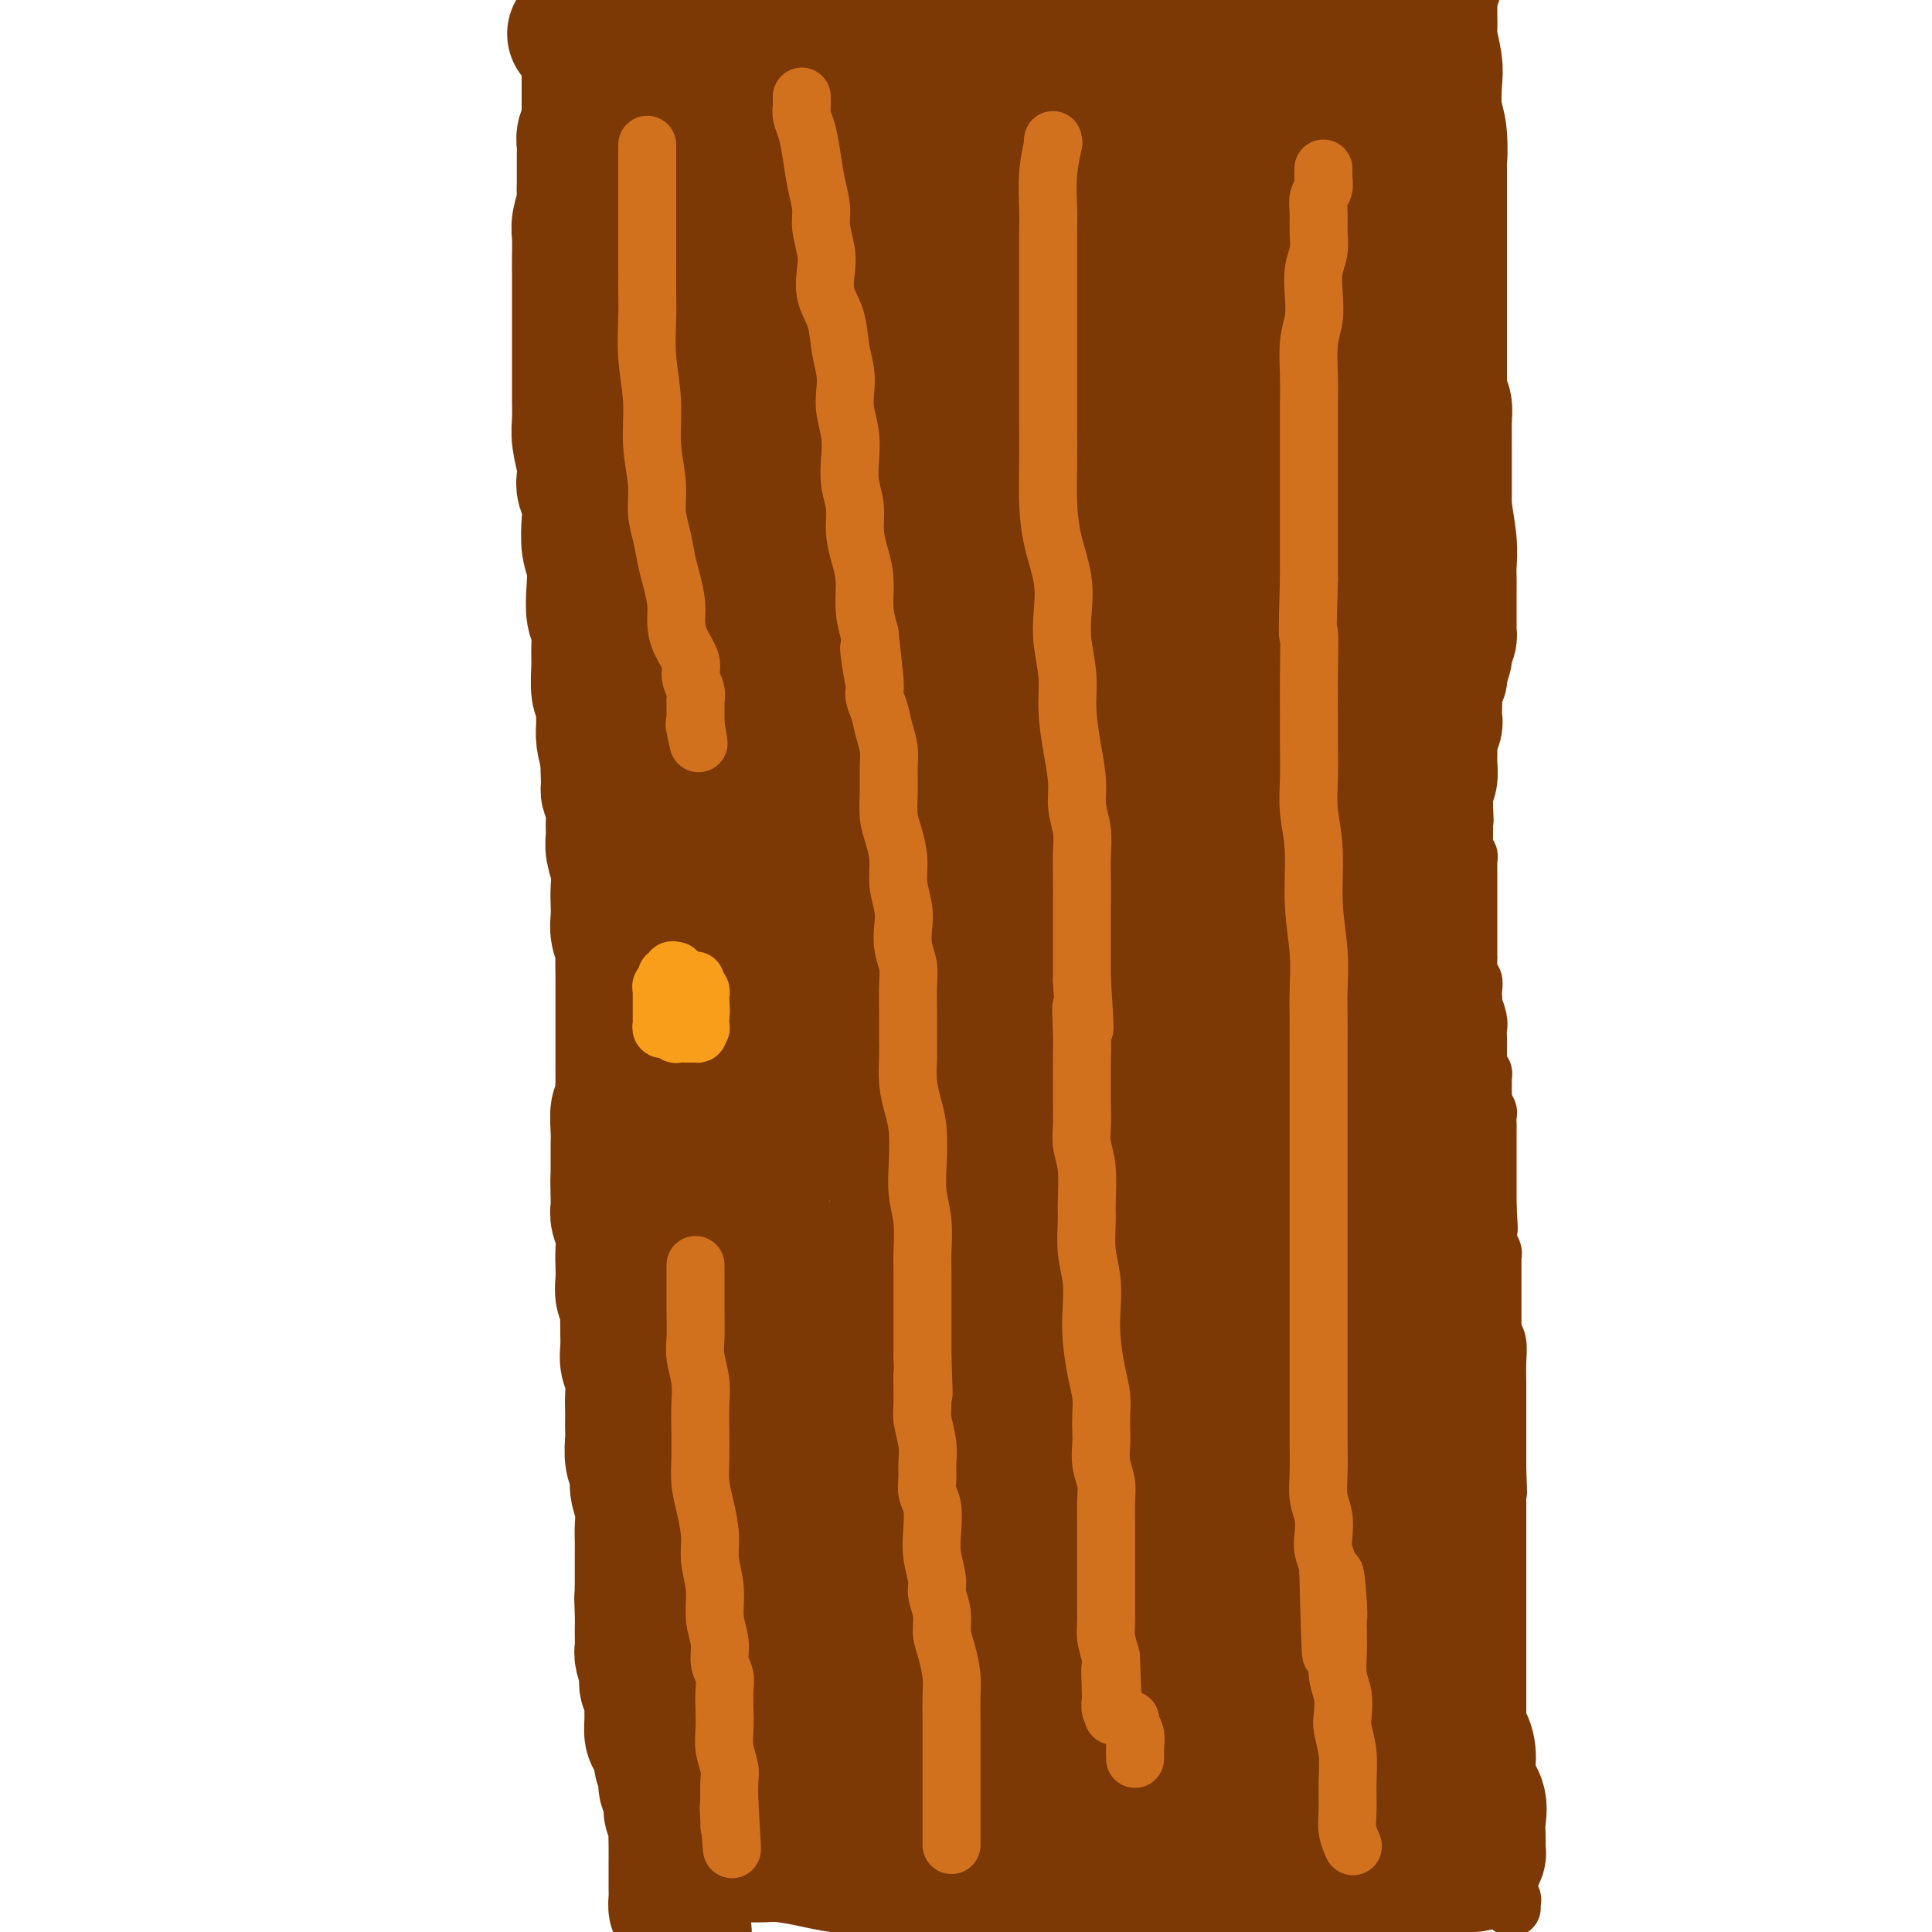 <svg viewBox='0 0 400 400' version='1.1' xmlns='http://www.w3.org/2000/svg' xmlns:xlink='http://www.w3.org/1999/xlink'><g fill='none' stroke='#7C3805' stroke-width='12' stroke-linecap='round' stroke-linejoin='round'><path d='M121,6c0.000,0.307 0.000,0.614 0,1c0.000,0.386 0.000,0.851 0,1c0.000,0.149 0.000,-0.017 0,0c0.000,0.017 -0.000,0.216 0,1c0.000,0.784 0.000,2.154 0,3c0.000,0.846 -0.000,1.167 0,2c0.000,0.833 0.000,2.178 0,3c0.000,0.822 0.000,1.120 0,2c0.000,0.880 0.000,2.340 0,3c0.000,0.660 -0.000,0.519 0,1c0.000,0.481 0.000,1.585 0,2c0.000,0.415 0.000,0.143 0,1c0.000,0.857 -0.000,2.844 0,4c0.000,1.156 -0.000,1.479 0,2c0.000,0.521 0.000,1.238 0,2c0.000,0.762 0.000,1.569 0,2c0.000,0.431 0.000,0.486 0,1c0.000,0.514 0.000,1.488 0,2c0.000,0.512 0.000,0.561 0,1c0.000,0.439 -0.000,1.268 0,2c0.000,0.732 0.000,1.366 0,2'/><path d='M121,44c0.000,6.465 0.000,3.627 0,3c-0.000,-0.627 -0.000,0.959 0,2c0.000,1.041 0.000,1.539 0,2c-0.000,0.461 -0.000,0.886 0,2c0.000,1.114 0.000,2.918 0,4c-0.000,1.082 -0.000,1.442 0,2c0.000,0.558 0.000,1.314 0,2c-0.000,0.686 -0.000,1.301 0,2c0.000,0.699 0.001,1.483 0,2c-0.001,0.517 -0.004,0.767 0,1c0.004,0.233 0.015,0.451 0,1c-0.015,0.549 -0.057,1.431 0,2c0.057,0.569 0.211,0.825 0,1c-0.211,0.175 -0.789,0.270 -1,1c-0.211,0.730 -0.057,2.096 0,3c0.057,0.904 0.015,1.345 0,2c-0.015,0.655 -0.004,1.523 0,2c0.004,0.477 0.001,0.562 0,1c-0.001,0.438 -0.000,1.230 0,2c0.000,0.770 0.000,1.517 0,2c-0.000,0.483 -0.000,0.703 0,1c0.000,0.297 0.000,0.670 0,1c-0.000,0.330 -0.000,0.617 0,1c0.000,0.383 0.000,0.862 0,1c-0.000,0.138 -0.000,-0.066 0,0c0.000,0.066 0.000,0.402 0,1c-0.000,0.598 -0.000,1.459 0,2c0.000,0.541 0.000,0.764 0,1c-0.000,0.236 -0.000,0.487 0,1c0.000,0.513 0.000,1.290 0,2c-0.000,0.710 -0.000,1.355 0,2'/><path d='M120,96c-0.159,8.342 -0.057,3.197 0,2c0.057,-1.197 0.068,1.553 0,3c-0.068,1.447 -0.215,1.590 0,2c0.215,0.410 0.794,1.087 1,2c0.206,0.913 0.041,2.061 0,3c-0.041,0.939 0.041,1.668 0,2c-0.041,0.332 -0.207,0.267 0,1c0.207,0.733 0.787,2.266 1,3c0.213,0.734 0.061,0.671 0,1c-0.061,0.329 -0.030,1.050 0,2c0.030,0.950 0.060,2.127 0,3c-0.060,0.873 -0.208,1.440 0,2c0.208,0.560 0.774,1.112 1,2c0.226,0.888 0.112,2.112 0,3c-0.112,0.888 -0.222,1.441 0,2c0.222,0.559 0.778,1.123 1,2c0.222,0.877 0.112,2.067 0,3c-0.112,0.933 -0.226,1.608 0,2c0.226,0.392 0.793,0.500 1,1c0.207,0.500 0.055,1.391 0,2c-0.055,0.609 -0.015,0.935 0,1c0.015,0.065 0.003,-0.132 0,0c-0.003,0.132 0.003,0.593 0,1c-0.003,0.407 -0.015,0.760 0,1c0.015,0.240 0.057,0.367 0,1c-0.057,0.633 -0.211,1.772 0,2c0.211,0.228 0.789,-0.454 1,0c0.211,0.454 0.057,2.045 0,3c-0.057,0.955 -0.016,1.273 0,2c0.016,0.727 0.008,1.864 0,3'/><path d='M126,153c1.156,9.403 1.046,4.410 1,3c-0.046,-1.410 -0.027,0.763 0,2c0.027,1.237 0.064,1.539 0,2c-0.064,0.461 -0.228,1.081 0,2c0.228,0.919 0.850,2.137 1,3c0.150,0.863 -0.170,1.371 0,2c0.170,0.629 0.829,1.380 1,2c0.171,0.620 -0.147,1.111 0,2c0.147,0.889 0.757,2.178 1,3c0.243,0.822 0.118,1.177 0,2c-0.118,0.823 -0.228,2.112 0,3c0.228,0.888 0.793,1.374 1,2c0.207,0.626 0.055,1.392 0,2c-0.055,0.608 -0.015,1.059 0,2c0.015,0.941 0.004,2.374 0,3c-0.004,0.626 -0.001,0.446 0,1c0.001,0.554 0.000,1.841 0,3c-0.000,1.159 -0.000,2.191 0,3c0.000,0.809 0.000,1.395 0,2c-0.000,0.605 -0.000,1.229 0,2c0.000,0.771 0.000,1.687 0,3c-0.000,1.313 -0.000,3.021 0,4c0.000,0.979 0.000,1.228 0,2c-0.000,0.772 -0.001,2.065 0,3c0.001,0.935 0.004,1.511 0,2c-0.004,0.489 -0.015,0.890 0,2c0.015,1.110 0.057,2.930 0,4c-0.057,1.070 -0.211,1.390 0,2c0.211,0.610 0.788,1.510 1,2c0.212,0.490 0.061,0.568 0,1c-0.061,0.432 -0.030,1.216 0,2'/><path d='M132,226c0.094,7.026 -0.171,3.091 0,2c0.171,-1.091 0.778,0.663 1,2c0.222,1.337 0.058,2.258 0,3c-0.058,0.742 -0.012,1.304 0,2c0.012,0.696 -0.011,1.527 0,2c0.011,0.473 0.055,0.588 0,1c-0.055,0.412 -0.211,1.123 0,2c0.211,0.877 0.789,1.922 1,3c0.211,1.078 0.057,2.190 0,3c-0.057,0.810 -0.015,1.320 0,2c0.015,0.680 0.004,1.530 0,2c-0.004,0.470 -0.002,0.558 0,1c0.002,0.442 0.004,1.237 0,2c-0.004,0.763 -0.015,1.495 0,2c0.015,0.505 0.057,0.783 0,1c-0.057,0.217 -0.211,0.372 0,1c0.211,0.628 0.789,1.727 1,2c0.211,0.273 0.057,-0.282 0,0c-0.057,0.282 -0.015,1.399 0,2c0.015,0.601 0.004,0.686 0,1c-0.004,0.314 -0.001,0.858 0,1c0.001,0.142 0.000,-0.117 0,0c-0.000,0.117 -0.000,0.609 0,1c0.000,0.391 0.000,0.682 0,1c-0.000,0.318 -0.000,0.662 0,1c0.000,0.338 0.000,0.668 0,1c-0.000,0.332 -0.000,0.666 0,1'/><path d='M135,268c0.464,6.606 0.123,2.122 0,1c-0.123,-1.122 -0.029,1.118 0,2c0.029,0.882 -0.006,0.407 0,1c0.006,0.593 0.054,2.253 0,3c-0.054,0.747 -0.210,0.581 0,1c0.210,0.419 0.787,1.425 1,2c0.213,0.575 0.061,0.721 0,1c-0.061,0.279 -0.030,0.693 0,1c0.030,0.307 0.061,0.508 0,1c-0.061,0.492 -0.212,1.275 0,2c0.212,0.725 0.789,1.392 1,2c0.211,0.608 0.057,1.158 0,2c-0.057,0.842 -0.015,1.975 0,3c0.015,1.025 0.004,1.941 0,3c-0.004,1.059 -0.001,2.262 0,3c0.001,0.738 0.000,1.011 0,2c-0.000,0.989 -0.000,2.693 0,4c0.000,1.307 0.000,2.216 0,3c-0.000,0.784 -0.000,1.443 0,2c0.000,0.557 0.000,1.013 0,2c-0.000,0.987 -0.000,2.506 0,3c0.000,0.494 0.000,-0.038 0,0c-0.000,0.038 -0.000,0.644 0,1c0.000,0.356 0.000,0.461 0,1c-0.000,0.539 -0.000,1.513 0,2c0.000,0.487 0.000,0.487 0,1c-0.000,0.513 -0.000,1.540 0,2c0.000,0.460 0.000,0.355 0,1c-0.000,0.645 -0.000,2.042 0,3c0.000,0.958 0.000,1.479 0,2'/><path d='M137,325c0.249,9.175 -0.130,3.611 0,2c0.130,-1.611 0.767,0.730 1,2c0.233,1.270 0.062,1.468 0,2c-0.062,0.532 -0.017,1.398 0,2c0.017,0.602 0.004,0.940 0,1c-0.004,0.060 -0.001,-0.156 0,0c0.001,0.156 0.000,0.686 0,1c-0.000,0.314 -0.000,0.413 0,1c0.000,0.587 -0.000,1.663 0,2c0.000,0.337 0.000,-0.066 0,0c-0.000,0.066 -0.001,0.601 0,1c0.001,0.399 0.004,0.661 0,1c-0.004,0.339 -0.015,0.755 0,1c0.015,0.245 0.057,0.317 0,1c-0.057,0.683 -0.211,1.976 0,3c0.211,1.024 0.789,1.780 1,2c0.211,0.220 0.057,-0.097 0,0c-0.057,0.097 -0.015,0.607 0,1c0.015,0.393 0.003,0.667 0,1c-0.003,0.333 0.003,0.724 0,1c-0.003,0.276 -0.015,0.438 0,1c0.015,0.562 0.057,1.526 0,2c-0.057,0.474 -0.211,0.459 0,1c0.211,0.541 0.789,1.638 1,2c0.211,0.362 0.057,-0.009 0,0c-0.057,0.009 -0.016,0.400 0,1c0.016,0.600 0.007,1.409 0,2c-0.007,0.591 -0.012,0.962 0,1c0.012,0.038 0.042,-0.259 0,0c-0.042,0.259 -0.155,1.074 0,2c0.155,0.926 0.577,1.963 1,3'/><path d='M141,365c0.620,6.522 0.170,2.827 0,2c-0.170,-0.827 -0.060,1.213 0,2c0.060,0.787 0.069,0.321 0,1c-0.069,0.679 -0.215,2.503 0,3c0.215,0.497 0.790,-0.335 1,0c0.210,0.335 0.056,1.835 0,3c-0.056,1.165 -0.015,1.996 0,3c0.015,1.004 0.003,2.182 0,3c-0.003,0.818 0.003,1.276 0,2c-0.003,0.724 -0.015,1.714 0,2c0.015,0.286 0.056,-0.133 0,0c-0.056,0.133 -0.211,0.819 0,1c0.211,0.181 0.788,-0.144 1,0c0.212,0.144 0.061,0.755 0,1c-0.061,0.245 -0.030,0.122 0,0'/><path d='M295,4c-0.001,-0.024 -0.001,-0.048 0,0c0.001,0.048 0.004,0.168 0,1c-0.004,0.832 -0.015,2.377 0,3c0.015,0.623 0.057,0.324 0,1c-0.057,0.676 -0.212,2.327 0,3c0.212,0.673 0.793,0.368 1,1c0.207,0.632 0.041,2.200 0,3c-0.041,0.800 0.041,0.832 0,1c-0.041,0.168 -0.207,0.471 0,1c0.207,0.529 0.786,1.284 1,2c0.214,0.716 0.061,1.391 0,2c-0.061,0.609 -0.030,1.150 0,2c0.030,0.850 0.061,2.010 0,3c-0.061,0.990 -0.212,1.811 0,3c0.212,1.189 0.789,2.746 1,4c0.211,1.254 0.057,2.204 0,3c-0.057,0.796 -0.015,1.436 0,2c0.015,0.564 0.004,1.050 0,2c-0.004,0.950 -0.001,2.362 0,3c0.001,0.638 0.000,0.502 0,1c-0.000,0.498 -0.000,1.629 0,3c0.000,1.371 0.000,2.984 0,4c-0.000,1.016 -0.000,1.437 0,2c0.000,0.563 0.000,1.267 0,2c-0.000,0.733 -0.000,1.495 0,2c0.000,0.505 0.000,0.752 0,1'/><path d='M298,59c0.480,8.963 0.180,3.872 0,2c-0.180,-1.872 -0.241,-0.524 0,1c0.241,1.524 0.782,3.225 1,4c0.218,0.775 0.111,0.626 0,1c-0.111,0.374 -0.226,1.272 0,2c0.226,0.728 0.793,1.285 1,2c0.207,0.715 0.056,1.587 0,2c-0.056,0.413 -0.015,0.366 0,1c0.015,0.634 0.004,1.949 0,3c-0.004,1.051 -0.001,1.839 0,2c0.001,0.161 0.000,-0.305 0,0c-0.000,0.305 -0.000,1.381 0,2c0.000,0.619 0.000,0.781 0,1c-0.000,0.219 -0.000,0.495 0,1c0.000,0.505 0.000,1.238 0,2c-0.000,0.762 -0.000,1.551 0,2c0.000,0.449 0.000,0.558 0,1c-0.000,0.442 -0.000,1.217 0,2c0.000,0.783 0.000,1.573 0,2c-0.000,0.427 -0.000,0.489 0,1c0.000,0.511 0.000,1.469 0,2c-0.000,0.531 -0.000,0.635 0,1c0.000,0.365 0.000,0.990 0,2c-0.000,1.010 -0.000,2.406 0,3c0.000,0.594 0.000,0.386 0,1c-0.000,0.614 -0.000,2.051 0,3c0.000,0.949 0.000,1.409 0,2c-0.000,0.591 -0.000,1.313 0,2c0.000,0.687 0.000,1.339 0,2c0.000,0.661 0.000,1.330 0,2'/><path d='M300,113c0.309,8.647 0.083,3.265 0,2c-0.083,-1.265 -0.023,1.587 0,3c0.023,1.413 0.010,1.386 0,2c-0.010,0.614 -0.017,1.870 0,3c0.017,1.130 0.057,2.134 0,3c-0.057,0.866 -0.211,1.593 0,2c0.211,0.407 0.789,0.495 1,1c0.211,0.505 0.057,1.429 0,2c-0.057,0.571 -0.015,0.791 0,1c0.015,0.209 0.004,0.409 0,1c-0.004,0.591 -0.001,1.573 0,2c0.001,0.427 0.001,0.300 0,1c-0.001,0.700 -0.001,2.228 0,3c0.001,0.772 0.004,0.787 0,1c-0.004,0.213 -0.015,0.623 0,1c0.015,0.377 0.057,0.722 0,1c-0.057,0.278 -0.211,0.490 0,1c0.211,0.510 0.789,1.319 1,2c0.211,0.681 0.057,1.233 0,2c-0.057,0.767 -0.015,1.749 0,2c0.015,0.251 0.003,-0.228 0,0c-0.003,0.228 0.003,1.164 0,2c-0.003,0.836 -0.015,1.572 0,2c0.015,0.428 0.057,0.547 0,1c-0.057,0.453 -0.211,1.239 0,2c0.211,0.761 0.789,1.499 1,2c0.211,0.501 0.057,0.767 0,1c-0.057,0.233 -0.015,0.434 0,1c0.015,0.566 0.004,1.499 0,2c-0.004,0.501 -0.001,0.572 0,1c0.001,0.428 0.001,1.214 0,2'/><path d='M303,165c0.464,8.466 0.124,3.630 0,2c-0.124,-1.630 -0.033,-0.053 0,1c0.033,1.053 0.008,1.581 0,2c-0.008,0.419 0.002,0.728 0,1c-0.002,0.272 -0.015,0.507 0,1c0.015,0.493 0.056,1.245 0,2c-0.056,0.755 -0.211,1.511 0,2c0.211,0.489 0.789,0.709 1,1c0.211,0.291 0.057,0.654 0,1c-0.057,0.346 -0.015,0.674 0,1c0.015,0.326 0.004,0.650 0,1c-0.004,0.350 -0.001,0.728 0,1c0.001,0.272 0.000,0.440 0,1c-0.000,0.560 -0.000,1.512 0,2c0.000,0.488 0.000,0.511 0,1c-0.000,0.489 -0.000,1.444 0,2c0.000,0.556 0.000,0.713 0,1c-0.000,0.287 -0.000,0.703 0,1c0.000,0.297 0.000,0.474 0,1c-0.000,0.526 -0.000,1.402 0,2c0.000,0.598 0.000,0.920 0,1c-0.000,0.080 -0.000,-0.080 0,0c0.000,0.080 0.000,0.401 0,1c-0.000,0.599 -0.001,1.478 0,2c0.001,0.522 0.004,0.688 0,1c-0.004,0.312 -0.015,0.769 0,1c0.015,0.231 0.057,0.236 0,1c-0.057,0.764 -0.211,2.287 0,3c0.211,0.713 0.788,0.615 1,1c0.212,0.385 0.061,1.253 0,2c-0.061,0.747 -0.030,1.374 0,2'/><path d='M305,207c0.249,6.855 -0.129,2.991 0,2c0.129,-0.991 0.767,0.891 1,2c0.233,1.109 0.063,1.444 0,2c-0.063,0.556 -0.018,1.333 0,2c0.018,0.667 0.009,1.225 0,2c-0.009,0.775 -0.016,1.766 0,2c0.016,0.234 0.057,-0.288 0,0c-0.057,0.288 -0.211,1.387 0,2c0.211,0.613 0.789,0.742 1,1c0.211,0.258 0.057,0.647 0,1c-0.057,0.353 -0.016,0.671 0,1c0.016,0.329 0.008,0.670 0,1c-0.008,0.330 -0.016,0.650 0,1c0.016,0.350 0.057,0.728 0,1c-0.057,0.272 -0.211,0.436 0,1c0.211,0.564 0.789,1.527 1,2c0.211,0.473 0.057,0.454 0,1c-0.057,0.546 -0.015,1.656 0,2c0.015,0.344 0.004,-0.078 0,0c-0.004,0.078 -0.001,0.655 0,1c0.001,0.345 0.000,0.459 0,1c-0.000,0.541 -0.000,1.511 0,2c0.000,0.489 0.000,0.497 0,1c-0.000,0.503 -0.000,1.499 0,2c0.000,0.501 0.000,0.505 0,1c-0.000,0.495 -0.000,1.481 0,2c0.000,0.519 0.000,0.573 0,1c-0.000,0.427 -0.000,1.228 0,2c0.000,0.772 0.000,1.516 0,2c-0.000,0.484 -0.000,0.710 0,1c0.000,0.290 0.000,0.645 0,1'/><path d='M308,250c0.460,7.235 0.109,3.823 0,3c-0.109,-0.823 0.023,0.944 0,2c-0.023,1.056 -0.202,1.402 0,2c0.202,0.598 0.786,1.449 1,2c0.214,0.551 0.057,0.802 0,1c-0.057,0.198 -0.015,0.342 0,1c0.015,0.658 0.004,1.828 0,2c-0.004,0.172 -0.001,-0.655 0,0c0.001,0.655 0.000,2.791 0,4c-0.000,1.209 -0.000,1.489 0,2c0.000,0.511 0.000,1.251 0,2c-0.000,0.749 -0.001,1.506 0,2c0.001,0.494 0.004,0.725 0,1c-0.004,0.275 -0.015,0.593 0,1c0.015,0.407 0.057,0.902 0,1c-0.057,0.098 -0.211,-0.200 0,0c0.211,0.200 0.789,0.897 1,2c0.211,1.103 0.057,2.610 0,4c-0.057,1.390 -0.015,2.663 0,4c0.015,1.337 0.004,2.739 0,4c-0.004,1.261 -0.001,2.379 0,3c0.001,0.621 0.000,0.743 0,1c-0.000,0.257 -0.000,0.649 0,1c0.000,0.351 0.000,0.661 0,1c-0.000,0.339 -0.000,0.708 0,1c0.000,0.292 0.000,0.508 0,1c-0.000,0.492 -0.000,1.259 0,2c0.000,0.741 0.000,1.456 0,2c-0.000,0.544 -0.000,0.916 0,1c0.000,0.084 0.000,-0.119 0,0c-0.000,0.119 -0.000,0.559 0,1'/><path d='M310,304c0.309,8.759 0.083,3.655 0,2c-0.083,-1.655 -0.022,0.138 0,1c0.022,0.862 0.006,0.794 0,1c-0.006,0.206 -0.002,0.685 0,1c0.002,0.315 0.000,0.466 0,1c-0.000,0.534 -0.000,1.452 0,2c0.000,0.548 0.000,0.727 0,1c-0.000,0.273 -0.000,0.641 0,1c0.000,0.359 0.000,0.710 0,1c-0.000,0.290 -0.000,0.518 0,1c0.000,0.482 0.000,1.217 0,2c-0.000,0.783 -0.000,1.614 0,2c0.000,0.386 0.000,0.327 0,1c-0.000,0.673 -0.000,2.078 0,3c0.000,0.922 0.000,1.360 0,2c-0.000,0.640 -0.000,1.481 0,2c0.000,0.519 0.000,0.717 0,1c-0.000,0.283 -0.000,0.651 0,1c0.000,0.349 0.000,0.678 0,1c-0.000,0.322 -0.000,0.635 0,1c0.000,0.365 0.000,0.780 0,1c-0.000,0.220 -0.000,0.244 0,1c0.000,0.756 0.000,2.244 0,3c0.000,0.756 -0.000,0.780 0,1c0.000,0.220 -0.000,0.636 0,1c0.000,0.364 -0.000,0.675 0,1c0.000,0.325 -0.000,0.664 0,1c0.000,0.336 -0.000,0.667 0,1c0.000,0.333 -0.000,0.667 0,1c0.000,0.333 0.000,0.667 0,1c0.000,0.333 0.000,0.667 0,1'/><path d='M310,345c0.000,6.804 0.000,3.314 0,2c-0.000,-1.314 -0.000,-0.450 0,0c0.000,0.450 0.000,0.488 0,1c-0.000,0.512 -0.000,1.499 0,2c0.000,0.501 0.000,0.517 0,1c-0.000,0.483 -0.000,1.434 0,2c0.000,0.566 0.000,0.745 0,1c-0.000,0.255 -0.001,0.584 0,1c0.001,0.416 0.004,0.920 0,1c-0.004,0.080 -0.015,-0.264 0,0c0.015,0.264 0.057,1.135 0,2c-0.057,0.865 -0.211,1.724 0,2c0.211,0.276 0.789,-0.032 1,0c0.211,0.032 0.057,0.404 0,1c-0.057,0.596 -0.015,1.417 0,2c0.015,0.583 0.004,0.930 0,1c-0.004,0.070 -0.001,-0.136 0,0c0.001,0.136 0.000,0.615 0,1c-0.000,0.385 -0.000,0.677 0,1c0.000,0.323 0.000,0.677 0,1c-0.000,0.323 -0.000,0.615 0,1c0.000,0.385 0.000,0.861 0,1c-0.000,0.139 -0.000,-0.061 0,0c0.000,0.061 0.000,0.384 0,1c-0.000,0.616 -0.000,1.527 0,2c0.000,0.473 0.000,0.508 0,1c-0.000,0.492 -0.000,1.440 0,2c0.000,0.560 0.000,0.731 0,1c-0.000,0.269 -0.000,0.634 0,1'/><path d='M311,377c0.155,5.190 0.041,2.164 0,1c-0.041,-1.164 -0.011,-0.467 0,0c0.011,0.467 0.003,0.702 0,1c-0.003,0.298 -0.001,0.657 0,1c0.001,0.343 0.000,0.669 0,1c-0.000,0.331 -0.000,0.667 0,1c0.000,0.333 0.000,0.663 0,1c-0.000,0.337 -0.001,0.682 0,1c0.001,0.318 0.004,0.610 0,1c-0.004,0.390 -0.015,0.878 0,1c0.015,0.122 0.057,-0.122 0,0c-0.057,0.122 -0.211,0.610 0,1c0.211,0.390 0.788,0.682 1,1c0.212,0.318 0.061,0.663 0,1c-0.061,0.337 -0.030,0.668 0,1c0.030,0.332 0.061,0.667 0,1c-0.061,0.333 -0.212,0.664 0,1c0.212,0.336 0.789,0.679 1,1c0.211,0.321 0.057,0.622 0,1c-0.057,0.378 -0.015,0.832 0,1c0.015,0.168 0.004,0.048 0,0c-0.004,-0.048 -0.002,-0.024 0,0'/><path d='M120,0c-0.000,0.212 -0.000,0.423 0,1c0.000,0.577 0.000,1.518 0,2c-0.000,0.482 -0.000,0.505 0,1c0.000,0.495 0.001,1.462 0,2c-0.001,0.538 -0.004,0.647 0,1c0.004,0.353 0.015,0.950 0,1c-0.015,0.050 -0.057,-0.447 0,0c0.057,0.447 0.212,1.838 0,3c-0.212,1.162 -0.792,2.096 -1,3c-0.208,0.904 -0.046,1.777 0,3c0.046,1.223 -0.026,2.794 0,4c0.026,1.206 0.151,2.046 0,3c-0.151,0.954 -0.577,2.022 -1,3c-0.423,0.978 -0.844,1.868 -1,3c-0.156,1.132 -0.045,2.507 0,4c0.045,1.493 0.026,3.104 0,4c-0.026,0.896 -0.060,1.078 0,2c0.060,0.922 0.213,2.582 0,4c-0.213,1.418 -0.793,2.592 -1,4c-0.207,1.408 -0.040,3.050 0,4c0.040,0.950 -0.046,1.206 0,2c0.046,0.794 0.222,2.124 0,3c-0.222,0.876 -0.844,1.296 -1,2c-0.156,0.704 0.154,1.692 0,3c-0.154,1.308 -0.773,2.937 -1,4c-0.227,1.063 -0.061,1.561 0,2c0.061,0.439 0.016,0.819 0,2c-0.016,1.181 -0.004,3.164 0,4c0.004,0.836 0.001,0.525 0,1c-0.001,0.475 -0.001,1.738 0,3'/><path d='M114,78c-0.928,12.364 -0.249,4.275 0,2c0.249,-2.275 0.067,1.263 0,3c-0.067,1.737 -0.018,1.672 0,2c0.018,0.328 0.004,1.047 0,2c-0.004,0.953 0.003,2.138 0,3c-0.003,0.862 -0.016,1.400 0,2c0.016,0.600 0.061,1.263 0,2c-0.061,0.737 -0.228,1.548 0,2c0.228,0.452 0.849,0.545 1,1c0.151,0.455 -0.170,1.273 0,2c0.170,0.727 0.830,1.365 1,2c0.170,0.635 -0.151,1.269 0,2c0.151,0.731 0.773,1.561 1,2c0.227,0.439 0.060,0.489 0,1c-0.060,0.511 -0.012,1.484 0,2c0.012,0.516 -0.011,0.575 0,1c0.011,0.425 0.055,1.217 0,2c-0.055,0.783 -0.211,1.557 0,2c0.211,0.443 0.789,0.555 1,1c0.211,0.445 0.057,1.223 0,2c-0.057,0.777 -0.015,1.554 0,2c0.015,0.446 0.004,0.560 0,1c-0.004,0.440 -0.001,1.206 0,2c0.001,0.794 0.000,1.616 0,2c-0.000,0.384 -0.000,0.329 0,1c0.000,0.671 0.000,2.067 0,3c-0.000,0.933 -0.000,1.402 0,2c0.000,0.598 0.000,1.325 0,2c-0.000,0.675 -0.000,1.297 0,2c0.000,0.703 0.000,1.487 0,2c-0.000,0.513 -0.000,0.757 0,1'/><path d='M118,136c0.635,9.314 0.223,3.599 0,2c-0.223,-1.599 -0.256,0.919 0,2c0.256,1.081 0.801,0.727 1,1c0.199,0.273 0.053,1.174 0,2c-0.053,0.826 -0.014,1.577 0,2c0.014,0.423 0.004,0.517 0,1c-0.004,0.483 -0.002,1.354 0,2c0.002,0.646 0.004,1.065 0,2c-0.004,0.935 -0.015,2.386 0,3c0.015,0.614 0.057,0.393 0,1c-0.057,0.607 -0.211,2.044 0,3c0.211,0.956 0.789,1.431 1,2c0.211,0.569 0.056,1.232 0,2c-0.056,0.768 -0.011,1.642 0,2c0.011,0.358 -0.011,0.198 0,1c0.011,0.802 0.056,2.564 0,3c-0.056,0.436 -0.212,-0.453 0,0c0.212,0.453 0.793,2.247 1,3c0.207,0.753 0.041,0.464 0,1c-0.041,0.536 0.041,1.896 0,3c-0.041,1.104 -0.207,1.950 0,3c0.207,1.050 0.788,2.303 1,3c0.212,0.697 0.057,0.837 0,1c-0.057,0.163 -0.015,0.347 0,1c0.015,0.653 0.003,1.775 0,2c-0.003,0.225 0.003,-0.445 0,0c-0.003,0.445 -0.015,2.006 0,3c0.015,0.994 0.055,1.421 0,2c-0.055,0.579 -0.207,1.310 0,2c0.207,0.690 0.773,1.340 1,2c0.227,0.660 0.113,1.330 0,2'/><path d='M123,195c0.775,9.506 0.211,3.770 0,2c-0.211,-1.770 -0.071,0.427 0,2c0.071,1.573 0.072,2.522 0,3c-0.072,0.478 -0.216,0.485 0,1c0.216,0.515 0.794,1.537 1,2c0.206,0.463 0.040,0.366 0,1c-0.040,0.634 0.046,1.999 0,3c-0.046,1.001 -0.222,1.638 0,2c0.222,0.362 0.844,0.450 1,1c0.156,0.550 -0.154,1.562 0,2c0.154,0.438 0.773,0.301 1,1c0.227,0.699 0.061,2.233 0,3c-0.061,0.767 -0.016,0.767 0,1c0.016,0.233 0.005,0.700 0,1c-0.005,0.300 -0.002,0.433 0,1c0.002,0.567 0.004,1.569 0,2c-0.004,0.431 -0.015,0.290 0,1c0.015,0.710 0.057,2.269 0,3c-0.057,0.731 -0.211,0.632 0,1c0.211,0.368 0.788,1.202 1,2c0.212,0.798 0.061,1.561 0,2c-0.061,0.439 -0.030,0.555 0,1c0.030,0.445 0.061,1.219 0,2c-0.061,0.781 -0.214,1.569 0,2c0.214,0.431 0.793,0.504 1,1c0.207,0.496 0.041,1.417 0,2c-0.041,0.583 0.041,0.830 0,1c-0.041,0.170 -0.207,0.262 0,1c0.207,0.738 0.786,2.122 1,3c0.214,0.878 0.061,1.251 0,2c-0.061,0.749 -0.031,1.875 0,3'/><path d='M129,250c0.924,8.850 0.233,3.473 0,2c-0.233,-1.473 -0.010,0.956 0,2c0.010,1.044 -0.193,0.702 0,1c0.193,0.298 0.784,1.236 1,2c0.216,0.764 0.058,1.355 0,2c-0.058,0.645 -0.015,1.343 0,2c0.015,0.657 0.004,1.274 0,2c-0.004,0.726 -0.001,1.561 0,2c0.001,0.439 -0.001,0.483 0,1c0.001,0.517 0.004,1.508 0,2c-0.004,0.492 -0.015,0.486 0,1c0.015,0.514 0.057,1.550 0,2c-0.057,0.450 -0.211,0.315 0,1c0.211,0.685 0.789,2.191 1,3c0.211,0.809 0.057,0.923 0,2c-0.057,1.077 -0.015,3.117 0,4c0.015,0.883 0.004,0.608 0,1c-0.004,0.392 -0.001,1.452 0,2c0.001,0.548 0.001,0.584 0,1c-0.001,0.416 -0.001,1.214 0,2c0.001,0.786 0.004,1.562 0,2c-0.004,0.438 -0.015,0.540 0,1c0.015,0.460 0.057,1.278 0,2c-0.057,0.722 -0.211,1.348 0,2c0.211,0.652 0.789,1.329 1,2c0.211,0.671 0.057,1.334 0,2c-0.057,0.666 -0.015,1.333 0,2c0.015,0.667 0.004,1.333 0,2c-0.004,0.667 -0.001,1.333 0,2c0.001,0.667 0.000,1.333 0,2c-0.000,0.667 -0.000,1.333 0,2'/><path d='M132,308c0.403,9.778 -0.088,5.221 0,4c0.088,-1.221 0.756,0.892 1,2c0.244,1.108 0.065,1.212 0,2c-0.065,0.788 -0.018,2.260 0,3c0.018,0.740 0.005,0.746 0,1c-0.005,0.254 -0.001,0.754 0,1c0.001,0.246 0.000,0.236 0,1c-0.000,0.764 -0.000,2.301 0,3c0.000,0.699 0.000,0.558 0,1c-0.000,0.442 -0.000,1.466 0,2c0.000,0.534 0.000,0.577 0,1c-0.000,0.423 -0.000,1.226 0,2c0.000,0.774 0.000,1.521 0,2c-0.000,0.479 -0.001,0.692 0,1c0.001,0.308 0.004,0.711 0,1c-0.004,0.289 -0.015,0.463 0,1c0.015,0.537 0.057,1.436 0,2c-0.057,0.564 -0.211,0.794 0,1c0.211,0.206 0.789,0.387 1,1c0.211,0.613 0.057,1.659 0,2c-0.057,0.341 -0.015,-0.021 0,0c0.015,0.021 0.003,0.425 0,1c-0.003,0.575 0.003,1.319 0,2c-0.003,0.681 -0.015,1.297 0,2c0.015,0.703 0.057,1.491 0,2c-0.057,0.509 -0.211,0.738 0,2c0.211,1.262 0.789,3.556 1,5c0.211,1.444 0.057,2.036 0,3c-0.057,0.964 -0.015,2.298 0,3c0.015,0.702 0.004,0.772 0,1c-0.004,0.228 -0.002,0.614 0,1'/><path d='M135,364c0.464,8.615 0.124,2.154 0,0c-0.124,-2.154 -0.033,0.000 0,1c0.033,1.000 0.009,0.845 0,1c-0.009,0.155 -0.002,0.619 0,1c0.002,0.381 0.001,0.679 0,1c-0.001,0.321 -0.000,0.663 0,1c0.000,0.337 0.000,0.667 0,1c-0.000,0.333 -0.000,0.667 0,1c0.000,0.333 0.000,0.665 0,1c-0.000,0.335 -0.000,0.672 0,1c0.000,0.328 0.000,0.647 0,1c-0.000,0.353 -0.000,0.739 0,1c0.000,0.261 0.000,0.397 0,1c-0.000,0.603 -0.000,1.672 0,2c0.000,0.328 0.000,-0.085 0,0c-0.000,0.085 -0.000,0.667 0,1c0.000,0.333 0.000,0.418 0,1c-0.000,0.582 -0.000,1.661 0,2c0.000,0.339 0.000,-0.063 0,0c-0.000,0.063 -0.000,0.591 0,1c0.000,0.409 0.000,0.701 0,1c-0.000,0.299 -0.000,0.606 0,1c0.000,0.394 0.000,0.875 0,1c-0.000,0.125 0.000,-0.107 0,0c0.000,0.107 0.000,0.554 0,1'/><path d='M135,387c-0.004,3.801 -0.015,1.803 0,1c0.015,-0.803 0.056,-0.411 0,0c-0.056,0.411 -0.207,0.841 0,1c0.207,0.159 0.774,0.045 1,0c0.226,-0.045 0.113,-0.023 0,0'/></g>
<g fill='none' stroke='#7C3805' stroke-width='28' stroke-linecap='round' stroke-linejoin='round'><path d='M130,13c0.385,0.002 0.770,0.004 1,0c0.230,-0.004 0.304,-0.012 1,0c0.696,0.012 2.014,0.046 4,0c1.986,-0.046 4.641,-0.171 8,0c3.359,0.171 7.421,0.638 11,1c3.579,0.362 6.676,0.619 10,1c3.324,0.381 6.874,0.887 10,1c3.126,0.113 5.829,-0.166 9,0c3.171,0.166 6.811,0.776 9,1c2.189,0.224 2.926,0.060 5,0c2.074,-0.060 5.485,-0.016 8,0c2.515,0.016 4.134,0.004 6,0c1.866,-0.004 3.978,-0.001 6,0c2.022,0.001 3.954,-0.001 6,0c2.046,0.001 4.205,0.004 6,0c1.795,-0.004 3.225,-0.014 5,0c1.775,0.014 3.893,0.053 6,0c2.107,-0.053 4.202,-0.196 7,0c2.798,0.196 6.297,0.732 9,1c2.703,0.268 4.609,0.268 7,0c2.391,-0.268 5.268,-0.804 7,-1c1.732,-0.196 2.320,-0.053 3,0c0.680,0.053 1.452,0.014 2,0c0.548,-0.014 0.871,-0.004 1,0c0.129,0.004 0.065,0.002 0,0'/><path d='M277,17c22.770,0.418 6.196,-0.535 0,-1c-6.196,-0.465 -2.015,-0.440 0,-1c2.015,-0.560 1.864,-1.705 2,-2c0.136,-0.295 0.558,0.260 1,0c0.442,-0.260 0.903,-1.337 1,-2c0.097,-0.663 -0.170,-0.914 0,-1c0.170,-0.086 0.778,-0.007 1,0c0.222,0.007 0.060,-0.060 0,1c-0.060,1.060 -0.016,3.245 0,6c0.016,2.755 0.005,6.080 0,10c-0.005,3.920 -0.005,8.435 0,12c0.005,3.565 0.015,6.181 0,9c-0.015,2.819 -0.057,5.842 0,8c0.057,2.158 0.211,3.453 0,5c-0.211,1.547 -0.788,3.347 -1,5c-0.212,1.653 -0.060,3.161 0,5c0.060,1.839 0.026,4.011 0,6c-0.026,1.989 -0.046,3.795 0,6c0.046,2.205 0.156,4.808 0,7c-0.156,2.192 -0.578,3.971 -1,6c-0.422,2.029 -0.845,4.307 -1,6c-0.155,1.693 -0.042,2.802 0,4c0.042,1.198 0.012,2.485 0,4c-0.012,1.515 -0.006,3.257 0,5'/><path d='M279,115c-0.293,16.773 -0.026,6.705 0,4c0.026,-2.705 -0.189,1.954 0,5c0.189,3.046 0.782,4.481 1,6c0.218,1.519 0.063,3.122 0,4c-0.063,0.878 -0.032,1.030 0,2c0.032,0.970 0.065,2.759 0,4c-0.065,1.241 -0.228,1.935 0,3c0.228,1.065 0.849,2.501 1,4c0.151,1.499 -0.167,3.061 0,5c0.167,1.939 0.818,4.254 1,6c0.182,1.746 -0.105,2.921 0,5c0.105,2.079 0.602,5.060 1,7c0.398,1.940 0.698,2.840 1,4c0.302,1.160 0.606,2.582 1,4c0.394,1.418 0.879,2.832 1,4c0.121,1.168 -0.122,2.088 0,4c0.122,1.912 0.609,4.814 1,7c0.391,2.186 0.686,3.654 1,6c0.314,2.346 0.647,5.569 1,9c0.353,3.431 0.725,7.071 1,11c0.275,3.929 0.452,8.146 1,11c0.548,2.854 1.468,4.345 2,7c0.532,2.655 0.678,6.473 1,9c0.322,2.527 0.822,3.761 1,5c0.178,1.239 0.034,2.482 0,3c-0.034,0.518 0.044,0.310 0,1c-0.044,0.690 -0.208,2.279 0,4c0.208,1.721 0.788,3.575 1,5c0.212,1.425 0.057,2.422 0,4c-0.057,1.578 -0.016,3.737 0,6c0.016,2.263 0.008,4.632 0,7'/><path d='M296,281c2.582,26.391 0.538,9.369 0,4c-0.538,-5.369 0.430,0.914 1,4c0.570,3.086 0.741,2.974 1,4c0.259,1.026 0.605,3.189 1,5c0.395,1.811 0.838,3.269 1,5c0.162,1.731 0.043,3.736 0,6c-0.043,2.264 -0.012,4.787 0,7c0.012,2.213 0.003,4.115 0,6c-0.003,1.885 -0.001,3.752 0,5c0.001,1.248 0.000,1.876 0,3c-0.000,1.124 -0.000,2.743 0,4c0.000,1.257 0.000,2.153 0,4c-0.000,1.847 -0.001,4.645 0,7c0.001,2.355 0.004,4.268 0,6c-0.004,1.732 -0.015,3.284 0,4c0.015,0.716 0.057,0.596 0,1c-0.057,0.404 -0.211,1.334 0,2c0.211,0.666 0.789,1.069 1,2c0.211,0.931 0.057,2.388 0,3c-0.057,0.612 -0.015,0.377 0,1c0.015,0.623 0.005,2.102 0,3c-0.005,0.898 -0.004,1.215 0,2c0.004,0.785 0.010,2.040 0,3c-0.010,0.960 -0.036,1.627 0,2c0.036,0.373 0.134,0.454 0,1c-0.134,0.546 -0.500,1.559 -1,2c-0.500,0.441 -1.135,0.311 -2,1c-0.865,0.689 -1.962,2.197 -3,3c-1.038,0.803 -2.019,0.902 -3,1'/><path d='M292,382c-1.473,1.083 -0.654,0.290 -1,0c-0.346,-0.290 -1.855,-0.077 -3,0c-1.145,0.077 -1.924,0.018 -3,0c-1.076,-0.018 -2.449,0.006 -4,0c-1.551,-0.006 -3.279,-0.040 -5,0c-1.721,0.040 -3.436,0.154 -5,0c-1.564,-0.154 -2.977,-0.577 -4,-1c-1.023,-0.423 -1.656,-0.845 -3,-1c-1.344,-0.155 -3.400,-0.041 -5,0c-1.600,0.041 -2.744,0.011 -4,0c-1.256,-0.011 -2.625,-0.003 -4,0c-1.375,0.003 -2.756,0.001 -4,0c-1.244,-0.001 -2.352,-0.000 -3,0c-0.648,0.000 -0.836,0.000 -2,0c-1.164,-0.000 -3.305,-0.000 -5,0c-1.695,0.000 -2.945,0.000 -5,0c-2.055,-0.000 -4.916,-0.000 -7,0c-2.084,0.000 -3.391,0.000 -5,0c-1.609,-0.000 -3.522,-0.001 -5,0c-1.478,0.001 -2.523,0.004 -4,0c-1.477,-0.004 -3.388,-0.016 -5,0c-1.612,0.016 -2.926,0.061 -5,0c-2.074,-0.061 -4.908,-0.226 -7,0c-2.092,0.226 -3.443,0.845 -5,1c-1.557,0.155 -3.320,-0.155 -5,0c-1.680,0.155 -3.276,0.773 -4,1c-0.724,0.227 -0.575,0.061 -1,0c-0.425,-0.061 -1.422,-0.016 -2,0c-0.578,0.016 -0.737,0.005 -1,0c-0.263,-0.005 -0.632,-0.002 -1,0'/><path d='M175,382c-17.930,-0.000 -4.256,-0.000 0,0c4.256,0.000 -0.905,0.000 -3,0c-2.095,-0.000 -1.122,-0.000 -1,0c0.122,0.000 -0.606,0.000 -1,0c-0.394,-0.000 -0.455,-0.000 -1,0c-0.545,0.000 -1.575,0.001 -2,0c-0.425,-0.001 -0.245,-0.002 -1,0c-0.755,0.002 -2.444,0.008 -4,0c-1.556,-0.008 -2.978,-0.030 -4,0c-1.022,0.030 -1.643,0.113 -2,0c-0.357,-0.113 -0.450,-0.423 -2,0c-1.550,0.423 -4.558,1.577 -6,2c-1.442,0.423 -1.320,0.113 -1,0c0.320,-0.113 0.837,-0.030 1,0c0.163,0.030 -0.028,0.008 0,0c0.028,-0.008 0.277,-0.003 1,0c0.723,0.003 1.922,0.004 3,0c1.078,-0.004 2.035,-0.012 3,0c0.965,0.012 1.937,0.045 3,0c1.063,-0.045 2.216,-0.167 4,0c1.784,0.167 4.199,0.622 6,1c1.801,0.378 2.988,0.679 5,1c2.012,0.321 4.849,0.663 8,1c3.151,0.337 6.614,0.668 10,1c3.386,0.332 6.693,0.666 10,1'/><path d='M201,389c9.528,1.225 6.847,1.788 7,2c0.153,0.212 3.139,0.074 5,0c1.861,-0.074 2.596,-0.083 4,0c1.404,0.083 3.478,0.257 6,1c2.522,0.743 5.493,2.056 9,3c3.507,0.944 7.549,1.521 11,2c3.451,0.479 6.309,0.860 9,1c2.691,0.140 5.214,0.038 7,0c1.786,-0.038 2.833,-0.012 4,0c1.167,0.012 2.453,0.010 4,0c1.547,-0.010 3.355,-0.028 5,0c1.645,0.028 3.127,0.100 4,0c0.873,-0.100 1.138,-0.373 2,-1c0.862,-0.627 2.323,-1.607 3,-2c0.677,-0.393 0.572,-0.200 1,0c0.428,0.200 1.389,0.408 2,0c0.611,-0.408 0.872,-1.433 2,-2c1.128,-0.567 3.124,-0.678 4,-1c0.876,-0.322 0.631,-0.857 1,-1c0.369,-0.143 1.352,0.105 2,0c0.648,-0.105 0.962,-0.563 1,-1c0.038,-0.437 -0.201,-0.853 0,-1c0.201,-0.147 0.843,-0.024 1,0c0.157,0.024 -0.169,-0.050 0,0c0.169,0.050 0.833,0.223 1,0c0.167,-0.223 -0.162,-0.844 0,-1c0.162,-0.156 0.814,0.151 1,0c0.186,-0.151 -0.094,-0.762 0,-1c0.094,-0.238 0.564,-0.102 1,0c0.436,0.102 0.839,0.172 1,0c0.161,-0.172 0.081,-0.586 0,-1'/><path d='M299,386c3.790,-1.866 1.766,-0.532 1,0c-0.766,0.532 -0.274,0.261 0,0c0.274,-0.261 0.329,-0.513 0,-1c-0.329,-0.487 -1.040,-1.209 -2,-3c-0.960,-1.791 -2.167,-4.652 -4,-8c-1.833,-3.348 -4.292,-7.183 -7,-11c-2.708,-3.817 -5.664,-7.617 -8,-12c-2.336,-4.383 -4.051,-9.350 -6,-13c-1.949,-3.650 -4.130,-5.985 -6,-9c-1.870,-3.015 -3.427,-6.711 -5,-11c-1.573,-4.289 -3.161,-9.173 -5,-15c-1.839,-5.827 -3.927,-12.598 -6,-20c-2.073,-7.402 -4.129,-15.436 -6,-24c-1.871,-8.564 -3.557,-17.658 -5,-25c-1.443,-7.342 -2.644,-12.932 -3,-19c-0.356,-6.068 0.133,-12.615 0,-20c-0.133,-7.385 -0.890,-15.610 0,-25c0.890,-9.390 3.426,-19.947 5,-30c1.574,-10.053 2.187,-19.604 3,-30c0.813,-10.396 1.825,-21.637 3,-31c1.175,-9.363 2.511,-16.849 3,-23c0.489,-6.151 0.131,-10.966 0,-15c-0.131,-4.034 -0.035,-7.288 0,-10c0.035,-2.712 0.009,-4.884 0,-6c-0.009,-1.116 -0.003,-1.176 0,-1c0.003,0.176 0.001,0.588 0,1'/><path d='M251,25c0.126,-4.710 0.441,-0.985 1,1c0.559,1.985 1.361,2.231 2,4c0.639,1.769 1.113,5.060 2,9c0.887,3.940 2.187,8.530 3,13c0.813,4.470 1.139,8.819 2,14c0.861,5.181 2.256,11.195 3,16c0.744,4.805 0.838,8.403 1,12c0.162,3.597 0.393,7.194 1,11c0.607,3.806 1.589,7.822 2,12c0.411,4.178 0.251,8.517 0,13c-0.251,4.483 -0.593,9.110 -1,14c-0.407,4.890 -0.879,10.043 -1,14c-0.121,3.957 0.111,6.717 0,9c-0.111,2.283 -0.563,4.088 -1,4c-0.437,-0.088 -0.860,-2.071 -1,-5c-0.140,-2.929 0.001,-6.805 0,-12c-0.001,-5.195 -0.144,-11.710 0,-19c0.144,-7.290 0.575,-15.354 0,-24c-0.575,-8.646 -2.155,-17.875 -3,-25c-0.845,-7.125 -0.955,-12.145 -1,-16c-0.045,-3.855 -0.025,-6.543 0,-9c0.025,-2.457 0.057,-4.683 0,-4c-0.057,0.683 -0.201,4.276 -1,12c-0.799,7.724 -2.254,19.580 -4,36c-1.746,16.420 -3.785,37.406 -6,60c-2.215,22.594 -4.608,46.797 -7,71'/><path d='M242,236c-3.859,36.275 -4.506,37.464 -5,40c-0.494,2.536 -0.834,6.420 -1,9c-0.166,2.580 -0.159,3.858 0,-1c0.159,-4.858 0.469,-15.851 1,-28c0.531,-12.149 1.283,-25.454 2,-39c0.717,-13.546 1.397,-27.333 2,-41c0.603,-13.667 1.127,-27.213 1,-39c-0.127,-11.787 -0.907,-21.813 -2,-32c-1.093,-10.187 -2.500,-20.534 -3,-28c-0.500,-7.466 -0.092,-12.053 0,-16c0.092,-3.947 -0.133,-7.256 0,-10c0.133,-2.744 0.623,-4.923 1,-6c0.377,-1.077 0.641,-1.050 1,-2c0.359,-0.950 0.813,-2.875 1,-4c0.187,-1.125 0.106,-1.448 0,-2c-0.106,-0.552 -0.237,-1.332 0,-2c0.237,-0.668 0.843,-1.223 1,-2c0.157,-0.777 -0.136,-1.777 0,-3c0.136,-1.223 0.700,-2.669 1,-4c0.300,-1.331 0.335,-2.548 1,-4c0.665,-1.452 1.960,-3.141 3,-5c1.040,-1.859 1.825,-3.890 3,-6c1.175,-2.110 2.739,-4.299 4,-6c1.261,-1.701 2.217,-2.915 3,-4c0.783,-1.085 1.391,-2.043 2,-3'/><path d='M178,-1c0.353,-0.091 0.706,-0.183 0,0c-0.706,0.183 -2.472,0.640 -3,1c-0.528,0.360 0.180,0.621 0,1c-0.180,0.379 -1.249,0.874 -2,1c-0.751,0.126 -1.184,-0.118 -2,0c-0.816,0.118 -2.016,0.597 -3,1c-0.984,0.403 -1.753,0.729 -3,1c-1.247,0.271 -2.971,0.486 -5,1c-2.029,0.514 -4.362,1.328 -7,2c-2.638,0.672 -5.582,1.203 -8,2c-2.418,0.797 -4.309,1.860 -6,3c-1.691,1.140 -3.183,2.357 -4,3c-0.817,0.643 -0.960,0.712 -1,1c-0.040,0.288 0.022,0.794 0,1c-0.022,0.206 -0.127,0.113 0,0c0.127,-0.113 0.488,-0.246 1,0c0.512,0.246 1.176,0.870 3,1c1.824,0.130 4.808,-0.233 10,0c5.192,0.233 12.593,1.062 23,1c10.407,-0.062 23.820,-1.017 38,-3c14.180,-1.983 29.125,-4.995 42,-8c12.875,-3.005 23.678,-6.001 31,-8c7.322,-1.999 11.161,-2.999 15,-4'/><path d='M277,0c2.539,-0.394 5.078,-0.789 0,0c-5.078,0.789 -17.774,2.761 -32,5c-14.226,2.239 -29.983,4.743 -43,7c-13.017,2.257 -23.294,4.266 -30,6c-6.706,1.734 -9.842,3.193 -11,4c-1.158,0.807 -0.340,0.962 0,1c0.340,0.038 0.202,-0.042 1,-1c0.798,-0.958 2.534,-2.793 5,-5c2.466,-2.207 5.664,-4.787 8,-7c2.336,-2.213 3.810,-4.061 5,-6c1.190,-1.939 2.095,-3.970 3,-6'/><path d='M184,1c0.007,-0.945 0.014,-1.890 0,0c-0.014,1.890 -0.048,6.614 0,11c0.048,4.386 0.177,8.434 -1,13c-1.177,4.566 -3.660,9.650 -6,14c-2.340,4.350 -4.537,7.966 -6,11c-1.463,3.034 -2.192,5.487 -3,7c-0.808,1.513 -1.695,2.086 -2,2c-0.305,-0.086 -0.028,-0.833 0,-1c0.028,-0.167 -0.192,0.245 0,-3c0.192,-3.245 0.797,-10.148 1,-16c0.203,-5.852 0.005,-10.654 0,-16c-0.005,-5.346 0.183,-11.237 0,-15c-0.183,-3.763 -0.737,-5.397 -1,-6c-0.263,-0.603 -0.234,-0.176 0,0c0.234,0.176 0.672,0.102 0,2c-0.672,1.898 -2.453,5.768 -4,11c-1.547,5.232 -2.858,11.825 -4,20c-1.142,8.175 -2.113,17.931 -3,27c-0.887,9.069 -1.689,17.449 -2,24c-0.311,6.551 -0.130,11.272 0,14c0.130,2.728 0.209,3.464 0,4c-0.209,0.536 -0.707,0.873 0,0c0.707,-0.873 2.620,-2.955 4,-8c1.380,-5.045 2.226,-13.052 3,-20c0.774,-6.948 1.475,-12.838 2,-19c0.525,-6.162 0.874,-12.595 1,-18c0.126,-5.405 0.029,-9.781 0,-12c-0.029,-2.219 0.009,-2.280 0,-2c-0.009,0.280 -0.064,0.900 0,1c0.064,0.100 0.248,-0.319 0,5c-0.248,5.319 -0.928,16.377 -2,28c-1.072,11.623 -2.536,23.812 -4,36'/><path d='M157,95c-2.105,17.984 -4.368,28.943 -6,38c-1.632,9.057 -2.635,16.213 -3,20c-0.365,3.787 -0.093,4.204 0,5c0.093,0.796 0.008,1.970 1,0c0.992,-1.970 3.061,-7.083 4,-15c0.939,-7.917 0.749,-18.636 1,-29c0.251,-10.364 0.943,-20.372 0,-32c-0.943,-11.628 -3.521,-24.877 -6,-36c-2.479,-11.123 -4.860,-20.121 -8,-27c-3.140,-6.879 -7.040,-11.638 -9,-14c-1.960,-2.362 -1.981,-2.325 -2,-2c-0.019,0.325 -0.037,0.940 0,1c0.037,0.060 0.128,-0.435 0,3c-0.128,3.435 -0.476,10.801 0,19c0.476,8.199 1.774,17.231 3,25c1.226,7.769 2.379,14.274 3,21c0.621,6.726 0.709,13.673 1,19c0.291,5.327 0.784,9.036 1,12c0.216,2.964 0.157,5.185 0,7c-0.157,1.815 -0.410,3.226 0,3c0.410,-0.226 1.483,-2.088 2,-6c0.517,-3.912 0.476,-9.875 1,-18c0.524,-8.125 1.612,-18.413 4,-26c2.388,-7.587 6.076,-12.473 8,-15c1.924,-2.527 2.085,-2.694 2,-3c-0.085,-0.306 -0.414,-0.752 0,1c0.414,1.752 1.573,5.703 2,13c0.427,7.297 0.122,17.942 0,30c-0.122,12.058 -0.061,25.529 0,39'/><path d='M156,128c-0.825,22.654 -3.888,37.790 -6,52c-2.112,14.210 -3.273,27.496 -4,35c-0.727,7.504 -1.020,9.228 -1,10c0.020,0.772 0.352,0.591 0,1c-0.352,0.409 -1.390,1.407 0,-4c1.390,-5.407 5.206,-17.219 9,-29c3.794,-11.781 7.567,-23.532 11,-38c3.433,-14.468 6.528,-31.653 9,-47c2.472,-15.347 4.323,-28.857 6,-38c1.677,-9.143 3.181,-13.920 4,-17c0.819,-3.080 0.952,-4.464 1,-5c0.048,-0.536 0.009,-0.223 0,0c-0.009,0.223 0.012,0.357 0,0c-0.012,-0.357 -0.057,-1.206 0,4c0.057,5.206 0.217,16.466 -1,32c-1.217,15.534 -3.810,35.343 -8,60c-4.190,24.657 -9.977,54.162 -14,75c-4.023,20.838 -6.280,33.009 -7,38c-0.720,4.991 0.099,2.803 0,3c-0.099,0.197 -1.115,2.781 0,-2c1.115,-4.781 4.360,-16.926 7,-28c2.640,-11.074 4.675,-21.077 7,-33c2.325,-11.923 4.938,-25.768 8,-41c3.062,-15.232 6.571,-31.852 10,-46c3.429,-14.148 6.778,-25.824 10,-34c3.222,-8.176 6.316,-12.851 8,-16c1.684,-3.149 1.956,-4.772 2,-5c0.044,-0.228 -0.142,0.939 0,1c0.142,0.061 0.612,-0.982 1,4c0.388,4.982 0.694,15.991 1,27'/><path d='M209,87c0.447,12.113 0.564,26.396 0,42c-0.564,15.604 -1.809,32.531 -3,45c-1.191,12.469 -2.329,20.481 -3,25c-0.671,4.519 -0.874,5.545 -1,6c-0.126,0.455 -0.176,0.338 0,-1c0.176,-1.338 0.576,-3.898 2,-12c1.424,-8.102 3.870,-21.745 6,-36c2.130,-14.255 3.944,-29.121 6,-46c2.056,-16.879 4.353,-35.770 6,-50c1.647,-14.230 2.642,-23.799 3,-30c0.358,-6.201 0.079,-9.035 0,-8c-0.079,1.035 0.042,5.938 0,13c-0.042,7.062 -0.246,16.283 -1,26c-0.754,9.717 -2.059,19.930 -4,30c-1.941,10.070 -4.517,19.995 -7,27c-2.483,7.005 -4.873,11.088 -6,13c-1.127,1.912 -0.990,1.654 -1,2c-0.010,0.346 -0.166,1.297 0,-1c0.166,-2.297 0.655,-7.841 0,-16c-0.655,-8.159 -2.452,-18.933 -4,-29c-1.548,-10.067 -2.845,-19.429 -4,-27c-1.155,-7.571 -2.166,-13.353 -3,-17c-0.834,-3.647 -1.491,-5.160 -2,-5c-0.509,0.160 -0.868,1.991 0,6c0.868,4.009 2.965,10.195 4,17c1.035,6.805 1.010,14.230 1,21c-0.010,6.770 -0.005,12.885 0,19'/><path d='M198,101c0.547,12.721 -0.585,13.024 -1,14c-0.415,0.976 -0.111,2.624 0,3c0.111,0.376 0.030,-0.522 0,-1c-0.030,-0.478 -0.007,-0.537 0,-5c0.007,-4.463 -0.000,-13.329 0,-22c0.000,-8.671 0.008,-17.148 0,-26c-0.008,-8.852 -0.032,-18.081 0,-23c0.032,-4.919 0.121,-5.530 0,-6c-0.121,-0.470 -0.452,-0.801 0,5c0.452,5.801 1.687,17.733 2,30c0.313,12.267 -0.294,24.870 -2,40c-1.706,15.130 -4.510,32.788 -7,48c-2.490,15.212 -4.666,27.976 -6,37c-1.334,9.024 -1.825,14.306 -2,17c-0.175,2.694 -0.034,2.800 0,3c0.034,0.200 -0.039,0.493 0,-1c0.039,-1.493 0.192,-4.774 2,-12c1.808,-7.226 5.273,-18.397 9,-31c3.727,-12.603 7.718,-26.636 12,-42c4.282,-15.364 8.856,-32.058 13,-46c4.144,-13.942 7.860,-25.131 10,-31c2.140,-5.869 2.706,-6.416 3,-7c0.294,-0.584 0.318,-1.205 0,1c-0.318,2.205 -0.976,7.235 -3,17c-2.024,9.765 -5.414,24.267 -10,43c-4.586,18.733 -10.367,41.699 -16,66c-5.633,24.301 -11.118,49.936 -15,71c-3.882,21.064 -6.160,37.556 -7,47c-0.840,9.444 -0.240,11.841 0,13c0.240,1.159 0.120,1.079 0,1'/><path d='M180,304c-1.125,8.641 -0.438,-0.255 1,-9c1.438,-8.745 3.628,-17.339 5,-26c1.372,-8.661 1.926,-17.390 3,-28c1.074,-10.610 2.669,-23.103 4,-32c1.331,-8.897 2.399,-14.199 3,-19c0.601,-4.801 0.736,-9.100 1,-12c0.264,-2.900 0.656,-4.399 1,-6c0.344,-1.601 0.638,-3.303 0,-1c-0.638,2.303 -2.210,8.612 -5,16c-2.790,7.388 -6.798,15.857 -10,23c-3.202,7.143 -5.597,12.961 -8,17c-2.403,4.039 -4.815,6.301 -6,7c-1.185,0.699 -1.143,-0.163 -1,0c0.143,0.163 0.386,1.350 0,-1c-0.386,-2.350 -1.400,-8.239 -2,-14c-0.600,-5.761 -0.787,-11.396 -2,-19c-1.213,-7.604 -3.451,-17.179 -6,-27c-2.549,-9.821 -5.407,-19.890 -8,-27c-2.593,-7.110 -4.919,-11.263 -6,-14c-1.081,-2.737 -0.918,-4.059 -1,-5c-0.082,-0.941 -0.411,-1.499 -1,-2c-0.589,-0.501 -1.439,-0.943 -2,-2c-0.561,-1.057 -0.834,-2.728 -1,-4c-0.166,-1.272 -0.227,-2.145 -1,-3c-0.773,-0.855 -2.259,-1.693 -3,-2c-0.741,-0.307 -0.738,-0.083 -1,0c-0.262,0.083 -0.789,0.024 -1,0c-0.211,-0.024 -0.105,-0.012 0,0'/><path d='M133,114c-0.822,-0.011 -0.378,0.960 0,2c0.378,1.040 0.690,2.147 1,4c0.310,1.853 0.619,4.451 1,7c0.381,2.549 0.834,5.049 1,8c0.166,2.951 0.045,6.352 0,10c-0.045,3.648 -0.015,7.544 0,11c0.015,3.456 0.016,6.471 0,9c-0.016,2.529 -0.049,4.571 0,7c0.049,2.429 0.181,5.244 0,8c-0.181,2.756 -0.676,5.452 -1,8c-0.324,2.548 -0.479,4.947 -1,8c-0.521,3.053 -1.409,6.759 -2,10c-0.591,3.241 -0.884,6.018 -1,9c-0.116,2.982 -0.056,6.169 0,9c0.056,2.831 0.108,5.307 0,7c-0.108,1.693 -0.377,2.603 0,4c0.377,1.397 1.400,3.282 2,5c0.600,1.718 0.777,3.268 1,5c0.223,1.732 0.493,3.645 1,6c0.507,2.355 1.253,5.151 2,8c0.747,2.849 1.496,5.751 2,8c0.504,2.249 0.762,3.845 1,6c0.238,2.155 0.454,4.869 1,7c0.546,2.131 1.421,3.679 2,5c0.579,1.321 0.863,2.417 1,4c0.137,1.583 0.127,3.655 0,5c-0.127,1.345 -0.371,1.963 0,3c0.371,1.037 1.357,2.495 2,4c0.643,1.505 0.942,3.059 1,5c0.058,1.941 -0.126,4.269 0,6c0.126,1.731 0.563,2.866 1,4'/><path d='M268,160c-0.226,-0.240 -0.452,-0.479 -1,-1c-0.548,-0.521 -1.418,-1.323 -2,-2c-0.582,-0.677 -0.878,-1.228 -1,-1c-0.122,0.228 -0.071,1.236 0,5c0.071,3.764 0.163,10.285 0,17c-0.163,6.715 -0.582,13.623 -1,21c-0.418,7.377 -0.836,15.223 -1,22c-0.164,6.777 -0.073,12.486 0,18c0.073,5.514 0.127,10.832 0,16c-0.127,5.168 -0.434,10.187 0,15c0.434,4.813 1.609,9.421 2,14c0.391,4.579 -0.001,9.131 0,14c0.001,4.869 0.394,10.057 1,14c0.606,3.943 1.424,6.640 2,9c0.576,2.360 0.911,4.382 1,6c0.089,1.618 -0.067,2.832 0,2c0.067,-0.832 0.356,-3.710 0,-9c-0.356,-5.290 -1.356,-12.993 -2,-22c-0.644,-9.007 -0.930,-19.318 -2,-30c-1.070,-10.682 -2.923,-21.736 -5,-33c-2.077,-11.264 -4.377,-22.738 -7,-33c-2.623,-10.262 -5.567,-19.313 -9,-27c-3.433,-7.687 -7.353,-14.009 -10,-19c-2.647,-4.991 -4.020,-8.651 -5,-11c-0.980,-2.349 -1.566,-3.385 -2,-4c-0.434,-0.615 -0.717,-0.807 -1,-1'/><path d='M225,140c-3.012,-5.429 -1.540,-1.503 -1,0c0.540,1.503 0.150,0.583 0,0c-0.150,-0.583 -0.059,-0.828 0,2c0.059,2.828 0.087,8.730 0,17c-0.087,8.270 -0.290,18.909 -1,31c-0.710,12.091 -1.928,25.635 -4,38c-2.072,12.365 -4.999,23.550 -7,33c-2.001,9.450 -3.075,17.166 -4,23c-0.925,5.834 -1.702,9.786 -2,12c-0.298,2.214 -0.117,2.691 0,7c0.117,4.309 0.171,12.449 0,14c-0.171,1.551 -0.568,-3.486 0,-10c0.568,-6.514 2.100,-14.505 3,-25c0.900,-10.495 1.170,-23.496 2,-36c0.830,-12.504 2.222,-24.512 3,-33c0.778,-8.488 0.941,-13.457 1,-16c0.059,-2.543 0.014,-2.662 0,-1c-0.014,1.662 0.003,5.104 0,10c-0.003,4.896 -0.027,11.246 0,18c0.027,6.754 0.106,13.913 0,21c-0.106,7.087 -0.395,14.101 -1,21c-0.605,6.899 -1.524,13.683 -3,21c-1.476,7.317 -3.509,15.167 -5,22c-1.491,6.833 -2.440,12.647 -3,16c-0.560,3.353 -0.731,4.244 -1,4c-0.269,-0.244 -0.634,-1.622 -1,-3'/><path d='M201,326c-0.780,-1.652 -2.230,-4.281 -3,-6c-0.770,-1.719 -0.861,-2.526 -1,-3c-0.139,-0.474 -0.325,-0.614 -1,0c-0.675,0.614 -1.840,1.984 -3,4c-1.160,2.016 -2.315,4.680 -4,8c-1.685,3.320 -3.902,7.296 -6,10c-2.098,2.704 -4.079,4.137 -5,5c-0.921,0.863 -0.783,1.156 -1,0c-0.217,-1.156 -0.789,-3.762 -1,-6c-0.211,-2.238 -0.059,-4.107 -1,-7c-0.941,-2.893 -2.974,-6.810 -4,-11c-1.026,-4.190 -1.046,-8.655 -2,-13c-0.954,-4.345 -2.843,-8.571 -4,-13c-1.157,-4.429 -1.582,-9.060 -2,-13c-0.418,-3.940 -0.830,-7.187 -1,-10c-0.170,-2.813 -0.098,-5.190 0,-7c0.098,-1.810 0.222,-3.054 0,-4c-0.222,-0.946 -0.788,-1.595 -1,-2c-0.212,-0.405 -0.068,-0.565 0,1c0.068,1.565 0.060,4.857 0,9c-0.060,4.143 -0.171,9.138 0,16c0.171,6.862 0.623,15.590 0,23c-0.623,7.410 -2.322,13.502 -3,19c-0.678,5.498 -0.336,10.403 -1,15c-0.664,4.597 -2.332,8.885 -3,12c-0.668,3.115 -0.334,5.058 0,7'/><path d='M154,360c-1.275,8.677 -0.963,3.871 -1,1c-0.037,-2.871 -0.424,-3.807 0,-7c0.424,-3.193 1.658,-8.642 3,-15c1.342,-6.358 2.794,-13.626 4,-21c1.206,-7.374 2.168,-14.853 3,-19c0.832,-4.147 1.533,-4.963 2,-5c0.467,-0.037 0.700,0.703 1,3c0.300,2.297 0.668,6.151 1,11c0.332,4.849 0.627,10.694 1,17c0.373,6.306 0.822,13.072 1,19c0.178,5.928 0.084,11.019 0,15c-0.084,3.981 -0.159,6.852 0,9c0.159,2.148 0.553,3.572 1,4c0.447,0.428 0.947,-0.140 1,0c0.053,0.140 -0.341,0.987 0,0c0.341,-0.987 1.418,-3.809 3,-8c1.582,-4.191 3.667,-9.750 6,-17c2.333,-7.250 4.912,-16.189 8,-26c3.088,-9.811 6.686,-20.493 9,-27c2.314,-6.507 3.345,-8.839 4,-10c0.655,-1.161 0.934,-1.153 1,-1c0.066,0.153 -0.081,0.449 0,1c0.081,0.551 0.390,1.357 0,6c-0.390,4.643 -1.477,13.123 -3,22c-1.523,8.877 -3.480,18.153 -5,28c-1.520,9.847 -2.601,20.267 -3,27c-0.399,6.733 -0.114,9.781 0,11c0.114,1.219 0.057,0.610 0,0'/><path d='M191,378c-1.630,14.851 -0.704,4.979 0,-1c0.704,-5.979 1.188,-8.066 3,-13c1.812,-4.934 4.954,-12.714 8,-20c3.046,-7.286 5.996,-14.078 9,-22c3.004,-7.922 6.061,-16.975 9,-24c2.939,-7.025 5.759,-12.023 7,-15c1.241,-2.977 0.903,-3.934 1,-3c0.097,0.934 0.628,3.758 0,10c-0.628,6.242 -2.417,15.901 -4,25c-1.583,9.099 -2.961,17.638 -5,27c-2.039,9.362 -4.738,19.548 -6,26c-1.262,6.452 -1.088,9.171 -1,10c0.088,0.829 0.091,-0.232 0,0c-0.091,0.232 -0.277,1.757 0,0c0.277,-1.757 1.017,-6.796 2,-12c0.983,-5.204 2.211,-10.574 4,-18c1.789,-7.426 4.141,-16.908 7,-26c2.859,-9.092 6.225,-17.795 8,-22c1.775,-4.205 1.961,-3.911 2,-4c0.039,-0.089 -0.067,-0.560 0,1c0.067,1.560 0.309,5.151 -1,11c-1.309,5.849 -4.168,13.957 -6,22c-1.832,8.043 -2.636,16.021 -4,23c-1.364,6.979 -3.288,12.961 -4,16c-0.712,3.039 -0.214,3.136 0,3c0.214,-0.136 0.143,-0.506 0,-1c-0.143,-0.494 -0.358,-1.112 0,-4c0.358,-2.888 1.289,-8.047 3,-14c1.711,-5.953 4.203,-12.701 7,-20c2.797,-7.299 5.898,-15.150 9,-23'/><path d='M239,310c3.769,-10.104 5.193,-13.862 6,-16c0.807,-2.138 0.998,-2.654 1,-3c0.002,-0.346 -0.186,-0.521 0,1c0.186,1.521 0.744,4.738 0,12c-0.744,7.262 -2.791,18.569 -5,29c-2.209,10.431 -4.580,19.984 -6,28c-1.420,8.016 -1.889,14.493 -2,17c-0.111,2.507 0.137,1.045 0,1c-0.137,-0.045 -0.657,1.329 0,-1c0.657,-2.329 2.491,-8.360 4,-14c1.509,-5.640 2.691,-10.889 5,-17c2.309,-6.111 5.743,-13.086 8,-19c2.257,-5.914 3.337,-10.769 5,-16c1.663,-5.231 3.911,-10.839 5,-14c1.089,-3.161 1.020,-3.876 1,-4c-0.020,-0.124 0.009,0.341 0,1c-0.009,0.659 -0.055,1.511 0,6c0.055,4.489 0.210,12.613 0,20c-0.210,7.387 -0.785,14.035 -1,21c-0.215,6.965 -0.070,14.245 0,19c0.070,4.755 0.064,6.984 0,8c-0.064,1.016 -0.188,0.819 0,1c0.188,0.181 0.687,0.739 1,0c0.313,-0.739 0.438,-2.776 1,-6c0.562,-3.224 1.559,-7.633 2,-12c0.441,-4.367 0.325,-8.690 1,-14c0.675,-5.310 2.142,-11.608 3,-18c0.858,-6.392 1.106,-12.878 2,-20c0.894,-7.122 2.433,-14.879 3,-19c0.567,-4.121 0.162,-4.606 0,-5c-0.162,-0.394 -0.081,-0.697 0,-1'/><path d='M273,275c1.668,-13.851 0.338,-3.980 0,1c-0.338,4.980 0.316,5.068 0,9c-0.316,3.932 -1.601,11.709 -3,18c-1.399,6.291 -2.913,11.095 -4,15c-1.087,3.905 -1.746,6.911 -2,8c-0.254,1.089 -0.101,0.261 0,0c0.101,-0.261 0.151,0.045 0,-1c-0.151,-1.045 -0.502,-3.441 0,-8c0.502,-4.559 1.858,-11.280 3,-19c1.142,-7.720 2.071,-16.438 3,-25c0.929,-8.562 1.860,-16.967 3,-24c1.140,-7.033 2.491,-12.693 3,-16c0.509,-3.307 0.177,-4.262 0,-5c-0.177,-0.738 -0.198,-1.259 0,2c0.198,3.259 0.614,10.298 0,18c-0.614,7.702 -2.257,16.067 -4,24c-1.743,7.933 -3.586,15.432 -5,22c-1.414,6.568 -2.401,12.203 -3,16c-0.599,3.797 -0.811,5.756 -1,5c-0.189,-0.756 -0.355,-4.228 0,-8c0.355,-3.772 1.233,-7.846 2,-13c0.767,-5.154 1.425,-11.389 3,-18c1.575,-6.611 4.069,-13.597 5,-17c0.931,-3.403 0.301,-3.221 0,-3c-0.301,0.221 -0.273,0.483 0,1c0.273,0.517 0.792,1.291 1,5c0.208,3.709 0.104,10.355 0,17'/><path d='M274,279c-0.072,7.013 -0.751,13.045 -1,21c-0.249,7.955 -0.066,17.834 0,25c0.066,7.166 0.017,11.618 0,16c-0.017,4.382 -0.003,8.694 0,12c0.003,3.306 -0.007,5.606 0,7c0.007,1.394 0.030,1.881 0,2c-0.030,0.119 -0.113,-0.130 0,-2c0.113,-1.870 0.422,-5.361 1,-9c0.578,-3.639 1.424,-7.427 2,-13c0.576,-5.573 0.881,-12.930 1,-20c0.119,-7.070 0.053,-13.854 0,-21c-0.053,-7.146 -0.092,-14.655 0,-21c0.092,-6.345 0.315,-11.525 0,-17c-0.315,-5.475 -1.170,-11.244 -2,-16c-0.830,-4.756 -1.637,-8.499 -2,-13c-0.363,-4.501 -0.282,-9.761 -1,-14c-0.718,-4.239 -2.235,-7.458 -3,-10c-0.765,-2.542 -0.780,-4.408 -1,-6c-0.220,-1.592 -0.646,-2.911 -1,-4c-0.354,-1.089 -0.634,-1.949 -1,-3c-0.366,-1.051 -0.816,-2.292 -1,-4c-0.184,-1.708 -0.102,-3.883 0,-6c0.102,-2.117 0.223,-4.178 0,-6c-0.223,-1.822 -0.792,-3.406 -1,-5c-0.208,-1.594 -0.056,-3.198 0,-5c0.056,-1.802 0.016,-3.800 0,-6c-0.016,-2.200 -0.008,-4.600 0,-7'/><path d='M264,154c-0.155,-6.628 -0.041,-5.698 0,-7c0.041,-1.302 0.010,-4.836 0,-8c-0.010,-3.164 0.001,-5.960 0,-9c-0.001,-3.040 -0.014,-6.326 0,-9c0.014,-2.674 0.055,-4.736 0,-7c-0.055,-2.264 -0.207,-4.728 0,-7c0.207,-2.272 0.773,-4.351 1,-6c0.227,-1.649 0.116,-2.868 0,-4c-0.116,-1.132 -0.237,-2.179 0,-3c0.237,-0.821 0.833,-1.418 1,-2c0.167,-0.582 -0.095,-1.150 0,-2c0.095,-0.850 0.547,-1.983 1,-3c0.453,-1.017 0.908,-1.919 1,-3c0.092,-1.081 -0.179,-2.343 0,-3c0.179,-0.657 0.806,-0.711 1,-1c0.194,-0.289 -0.047,-0.813 0,-1c0.047,-0.187 0.383,-0.037 1,0c0.617,0.037 1.516,-0.038 2,0c0.484,0.038 0.554,0.190 1,0c0.446,-0.190 1.267,-0.720 2,-1c0.733,-0.280 1.378,-0.308 2,0c0.622,0.308 1.220,0.952 2,1c0.780,0.048 1.742,-0.501 3,0c1.258,0.501 2.812,2.051 4,3c1.188,0.949 2.009,1.299 3,2c0.991,0.701 2.152,1.755 3,3c0.848,1.245 1.382,2.681 2,4c0.618,1.319 1.319,2.520 2,4c0.681,1.480 1.340,3.240 2,5'/><path d='M298,100c1.094,2.791 0.829,3.267 1,5c0.171,1.733 0.778,4.723 1,7c0.222,2.277 0.060,3.842 0,5c-0.060,1.158 -0.016,1.911 0,3c0.016,1.089 0.004,2.514 0,3c-0.004,0.486 -0.001,0.032 0,0c0.001,-0.032 0.000,0.359 0,1c-0.000,0.641 -0.000,1.534 0,2c0.000,0.466 0.001,0.505 0,1c-0.001,0.495 -0.003,1.444 0,2c0.003,0.556 0.011,0.717 0,1c-0.011,0.283 -0.041,0.687 0,1c0.041,0.313 0.155,0.534 0,1c-0.155,0.466 -0.578,1.176 -1,2c-0.422,0.824 -0.844,1.760 -1,2c-0.156,0.240 -0.046,-0.217 0,0c0.046,0.217 0.026,1.108 0,2c-0.026,0.892 -0.060,1.784 0,2c0.060,0.216 0.212,-0.242 0,0c-0.212,0.242 -0.789,1.186 -1,2c-0.211,0.814 -0.055,1.497 0,2c0.055,0.503 0.011,0.824 0,1c-0.011,0.176 0.011,0.206 0,1c-0.011,0.794 -0.056,2.351 0,3c0.056,0.649 0.212,0.390 0,1c-0.212,0.610 -0.793,2.088 -1,3c-0.207,0.912 -0.042,1.258 0,2c0.042,0.742 -0.040,1.879 0,3c0.040,1.121 0.203,2.225 0,3c-0.203,0.775 -0.772,1.221 -1,2c-0.228,0.779 -0.114,1.889 0,3'/><path d='M295,166c-0.773,5.511 -0.206,2.290 0,1c0.206,-1.290 0.052,-0.649 0,0c-0.052,0.649 0.000,1.308 0,2c-0.000,0.692 -0.052,1.419 0,2c0.052,0.581 0.206,1.016 0,2c-0.206,0.984 -0.773,2.516 -1,4c-0.227,1.484 -0.113,2.921 0,4c0.113,1.079 0.227,1.799 0,3c-0.227,1.201 -0.793,2.883 -1,4c-0.207,1.117 -0.056,1.671 0,2c0.056,0.329 0.015,0.435 0,1c-0.015,0.565 -0.004,1.590 0,2c0.004,0.410 0.002,0.205 0,0'/><path d='M211,36c-0.241,-0.030 -0.482,-0.061 -1,0c-0.518,0.061 -1.314,0.212 -2,0c-0.686,-0.212 -1.262,-0.788 -2,-1c-0.738,-0.212 -1.640,-0.061 -2,0c-0.360,0.061 -0.180,0.030 0,0'/><path d='M287,2c0.369,-0.174 0.739,-0.348 1,0c0.261,0.348 0.414,1.217 1,2c0.586,0.783 1.606,1.479 2,2c0.394,0.521 0.162,0.867 0,1c-0.162,0.133 -0.254,0.052 0,0c0.254,-0.052 0.853,-0.074 1,0c0.147,0.074 -0.157,0.245 0,1c0.157,0.755 0.774,2.093 1,3c0.226,0.907 0.061,1.384 0,2c-0.061,0.616 -0.016,1.373 0,2c0.016,0.627 0.004,1.124 0,2c-0.004,0.876 -0.001,2.130 0,3c0.001,0.870 0.000,1.355 0,2c-0.000,0.645 -0.000,1.452 0,2c0.000,0.548 0.000,0.839 0,2c-0.000,1.161 -0.000,3.192 0,4c0.000,0.808 0.000,0.392 0,1c-0.000,0.608 -0.000,2.240 0,3c0.000,0.760 0.000,0.648 0,1c-0.000,0.352 -0.000,1.169 0,2c0.000,0.831 0.000,1.677 0,2c-0.000,0.323 -0.000,0.122 0,1c0.000,0.878 0.000,2.833 0,4c-0.000,1.167 -0.000,1.545 0,2c0.000,0.455 0.000,0.987 0,2c-0.000,1.013 -0.000,2.506 0,4'/><path d='M293,52c-0.000,7.100 -0.000,4.350 0,4c0.000,-0.350 0.001,1.701 0,3c-0.001,1.299 -0.004,1.848 0,3c0.004,1.152 0.016,2.909 0,4c-0.016,1.091 -0.061,1.518 0,2c0.061,0.482 0.226,1.020 0,2c-0.226,0.980 -0.845,2.402 -1,3c-0.155,0.598 0.155,0.371 0,1c-0.155,0.629 -0.774,2.114 -1,3c-0.226,0.886 -0.061,1.173 0,2c0.061,0.827 0.016,2.194 0,3c-0.016,0.806 -0.004,1.053 0,2c0.004,0.947 0.001,2.595 0,4c-0.001,1.405 -0.000,2.567 0,3c0.000,0.433 0.000,0.137 0,1c-0.000,0.863 -0.000,2.884 0,4c0.000,1.116 -0.000,1.326 0,2c0.000,0.674 0.000,1.811 0,3c-0.000,1.189 -0.000,2.429 0,4c0.000,1.571 0.001,3.474 0,5c-0.001,1.526 -0.004,2.676 0,4c0.004,1.324 0.015,2.823 0,4c-0.015,1.177 -0.057,2.033 0,3c0.057,0.967 0.211,2.044 0,3c-0.211,0.956 -0.789,1.792 -1,3c-0.211,1.208 -0.057,2.788 0,4c0.057,1.212 0.015,2.057 0,3c-0.015,0.943 -0.004,1.985 0,3c0.004,1.015 0.001,2.004 0,3c-0.001,0.996 -0.000,1.999 0,3c0.000,1.001 0.000,2.001 0,3'/><path d='M290,146c-0.464,15.073 -0.123,5.757 0,3c0.123,-2.757 0.029,1.046 0,3c-0.029,1.954 0.006,2.060 0,3c-0.006,0.940 -0.054,2.715 0,4c0.054,1.285 0.210,2.080 0,3c-0.210,0.920 -0.787,1.964 -1,3c-0.213,1.036 -0.061,2.064 0,3c0.061,0.936 0.031,1.781 0,3c-0.031,1.219 -0.064,2.814 0,4c0.064,1.186 0.224,1.964 0,3c-0.224,1.036 -0.831,2.330 -1,3c-0.169,0.670 0.099,0.716 0,1c-0.099,0.284 -0.565,0.807 -1,1c-0.435,0.193 -0.839,0.055 -1,0c-0.161,-0.055 -0.081,-0.028 0,0'/><path d='M119,7c0.340,-0.009 0.679,-0.018 1,0c0.321,0.018 0.622,0.065 1,0c0.378,-0.065 0.833,-0.240 1,0c0.167,0.240 0.045,0.895 0,1c-0.045,0.105 -0.012,-0.339 0,0c0.012,0.339 0.003,1.460 0,2c-0.003,0.540 -0.001,0.500 0,1c0.001,0.500 0.000,1.540 0,2c-0.000,0.460 -0.000,0.340 0,1c0.000,0.660 0.001,2.098 0,3c-0.001,0.902 -0.004,1.267 0,2c0.004,0.733 0.015,1.835 0,3c-0.015,1.165 -0.057,2.395 0,3c0.057,0.605 0.211,0.587 0,1c-0.211,0.413 -0.789,1.257 -1,2c-0.211,0.743 -0.057,1.385 0,2c0.057,0.615 0.015,1.204 0,2c-0.015,0.796 -0.004,1.799 0,3c0.004,1.201 0.002,2.601 0,4'/><path d='M121,39c-0.094,5.709 0.171,3.983 0,4c-0.171,0.017 -0.778,1.777 -1,3c-0.222,1.223 -0.060,1.909 0,3c0.060,1.091 0.016,2.588 0,4c-0.016,1.412 -0.004,2.741 0,4c0.004,1.259 0.001,2.450 0,4c-0.001,1.550 -0.000,3.461 0,5c0.000,1.539 0.000,2.708 0,4c-0.000,1.292 -0.001,2.707 0,4c0.001,1.293 0.004,2.464 0,4c-0.004,1.536 -0.015,3.437 0,5c0.015,1.563 0.056,2.788 0,4c-0.056,1.212 -0.207,2.410 0,4c0.207,1.590 0.774,3.572 1,5c0.226,1.428 0.112,2.304 0,3c-0.112,0.696 -0.223,1.213 0,2c0.223,0.787 0.778,1.843 1,3c0.222,1.157 0.111,2.414 0,4c-0.111,1.586 -0.222,3.501 0,5c0.222,1.499 0.777,2.582 1,4c0.223,1.418 0.112,3.171 0,5c-0.112,1.829 -0.227,3.733 0,5c0.227,1.267 0.797,1.897 1,3c0.203,1.103 0.040,2.679 0,4c-0.040,1.321 0.042,2.388 0,4c-0.042,1.612 -0.208,3.771 0,5c0.208,1.229 0.791,1.528 1,2c0.209,0.472 0.046,1.116 0,2c-0.046,0.884 0.026,2.007 0,3c-0.026,0.993 -0.150,1.855 0,3c0.150,1.145 0.575,2.572 1,4'/><path d='M126,157c0.924,10.503 0.233,3.762 0,2c-0.233,-1.762 -0.010,1.456 0,3c0.010,1.544 -0.195,1.413 0,2c0.195,0.587 0.788,1.892 1,3c0.212,1.108 0.043,2.019 0,3c-0.043,0.981 0.041,2.033 0,3c-0.041,0.967 -0.207,1.848 0,3c0.207,1.152 0.786,2.576 1,4c0.214,1.424 0.061,2.847 0,4c-0.061,1.153 -0.030,2.036 0,3c0.030,0.964 0.061,2.008 0,3c-0.061,0.992 -0.212,1.931 0,3c0.212,1.069 0.789,2.267 1,3c0.211,0.733 0.057,0.999 0,2c-0.057,1.001 -0.015,2.736 0,4c0.015,1.264 0.004,2.058 0,3c-0.004,0.942 -0.001,2.032 0,3c0.001,0.968 0.000,1.815 0,3c-0.000,1.185 -0.000,2.707 0,4c0.000,1.293 0.001,2.357 0,3c-0.001,0.643 -0.004,0.866 0,2c0.004,1.134 0.015,3.178 0,4c-0.015,0.822 -0.057,0.421 0,1c0.057,0.579 0.211,2.137 0,3c-0.211,0.863 -0.789,1.029 -1,2c-0.211,0.971 -0.057,2.746 0,4c0.057,1.254 0.015,1.988 0,3c-0.015,1.012 -0.004,2.302 0,3c0.004,0.698 0.001,0.803 0,1c-0.001,0.197 -0.000,0.485 0,1c0.000,0.515 0.000,1.258 0,2'/><path d='M128,244c0.311,13.817 0.087,4.859 0,2c-0.087,-2.859 -0.037,0.381 0,2c0.037,1.619 0.062,1.616 0,2c-0.062,0.384 -0.213,1.155 0,2c0.213,0.845 0.788,1.763 1,3c0.212,1.237 0.061,2.793 0,4c-0.061,1.207 -0.030,2.065 0,3c0.030,0.935 0.061,1.946 0,3c-0.061,1.054 -0.212,2.151 0,3c0.212,0.849 0.789,1.452 1,2c0.211,0.548 0.055,1.042 0,2c-0.055,0.958 -0.011,2.380 0,3c0.011,0.620 -0.011,0.438 0,1c0.011,0.562 0.056,1.869 0,3c-0.056,1.131 -0.211,2.084 0,3c0.211,0.916 0.789,1.793 1,3c0.211,1.207 0.057,2.744 0,4c-0.057,1.256 -0.016,2.230 0,3c0.016,0.770 0.008,1.336 0,2c-0.008,0.664 -0.017,1.426 0,2c0.017,0.574 0.061,0.960 0,2c-0.061,1.040 -0.227,2.732 0,4c0.227,1.268 0.845,2.110 1,3c0.155,0.890 -0.155,1.827 0,3c0.155,1.173 0.774,2.582 1,4c0.226,1.418 0.061,2.846 0,4c-0.061,1.154 -0.016,2.036 0,3c0.016,0.964 0.004,2.011 0,3c-0.004,0.989 -0.001,1.920 0,3c0.001,1.080 0.000,2.309 0,3c-0.000,0.691 -0.000,0.846 0,1'/><path d='M133,329c0.773,13.761 0.206,5.664 0,3c-0.206,-2.664 -0.052,0.106 0,2c0.052,1.894 0.000,2.912 0,4c-0.000,1.088 0.052,2.246 0,3c-0.052,0.754 -0.206,1.105 0,2c0.206,0.895 0.773,2.335 1,3c0.227,0.665 0.114,0.555 0,1c-0.114,0.445 -0.227,1.446 0,2c0.227,0.554 0.796,0.661 1,1c0.204,0.339 0.045,0.911 0,2c-0.045,1.089 0.026,2.697 0,4c-0.026,1.303 -0.147,2.302 0,3c0.147,0.698 0.561,1.094 1,2c0.439,0.906 0.901,2.321 1,3c0.099,0.679 -0.166,0.623 0,1c0.166,0.377 0.761,1.189 1,2c0.239,0.811 0.120,1.621 0,2c-0.120,0.379 -0.242,0.328 0,1c0.242,0.672 0.850,2.069 1,3c0.150,0.931 -0.156,1.398 0,2c0.156,0.602 0.774,1.339 1,2c0.226,0.661 0.061,1.245 0,2c-0.061,0.755 -0.016,1.682 0,3c0.016,1.318 0.004,3.026 0,4c-0.004,0.974 0.002,1.214 0,2c-0.002,0.786 -0.011,2.118 0,3c0.011,0.882 0.041,1.314 0,2c-0.041,0.686 -0.155,1.624 0,2c0.155,0.376 0.577,0.188 1,0'/><path d='M141,395c1.254,10.195 0.388,2.681 0,0c-0.388,-2.681 -0.297,-0.530 0,0c0.297,0.530 0.799,-0.563 1,-1c0.201,-0.437 0.100,-0.219 0,0'/><path d='M305,386c-0.113,-0.335 -0.226,-0.669 0,-1c0.226,-0.331 0.792,-0.657 1,-1c0.208,-0.343 0.058,-0.703 0,-1c-0.058,-0.297 -0.023,-0.532 0,-1c0.023,-0.468 0.035,-1.171 0,-2c-0.035,-0.829 -0.116,-1.786 0,-3c0.116,-1.214 0.430,-2.684 0,-4c-0.430,-1.316 -1.602,-2.476 -2,-4c-0.398,-1.524 -0.020,-3.412 0,-5c0.020,-1.588 -0.319,-2.875 -1,-4c-0.681,-1.125 -1.706,-2.087 -2,-3c-0.294,-0.913 0.142,-1.776 0,-3c-0.142,-1.224 -0.864,-2.809 -1,-4c-0.136,-1.191 0.313,-1.987 0,-3c-0.313,-1.013 -1.389,-2.242 -2,-3c-0.611,-0.758 -0.756,-1.046 -1,-2c-0.244,-0.954 -0.586,-2.575 -1,-4c-0.414,-1.425 -0.899,-2.654 -1,-4c-0.101,-1.346 0.184,-2.811 0,-4c-0.184,-1.189 -0.837,-2.104 -1,-3c-0.163,-0.896 0.163,-1.775 0,-3c-0.163,-1.225 -0.814,-2.797 -1,-4c-0.186,-1.203 0.094,-2.037 0,-3c-0.094,-0.963 -0.561,-2.054 -1,-3c-0.439,-0.946 -0.850,-1.747 -1,-3c-0.150,-1.253 -0.040,-2.957 0,-4c0.040,-1.043 0.011,-1.424 0,-2c-0.011,-0.576 -0.003,-1.347 0,-2c0.003,-0.653 0.001,-1.186 0,-2c-0.001,-0.814 -0.000,-1.907 0,-3'/><path d='M291,298c-0.619,-6.281 -0.166,-3.984 0,-4c0.166,-0.016 0.043,-2.344 0,-4c-0.043,-1.656 -0.008,-2.641 0,-4c0.008,-1.359 -0.012,-3.091 0,-4c0.012,-0.909 0.055,-0.994 0,-2c-0.055,-1.006 -0.207,-2.932 0,-4c0.207,-1.068 0.773,-1.279 1,-2c0.227,-0.721 0.113,-1.953 0,-3c-0.113,-1.047 -0.227,-1.908 0,-3c0.227,-1.092 0.793,-2.417 1,-4c0.207,-1.583 0.056,-3.426 0,-5c-0.056,-1.574 -0.015,-2.878 0,-4c0.015,-1.122 0.004,-2.063 0,-3c-0.004,-0.937 -0.001,-1.871 0,-3c0.001,-1.129 0.000,-2.452 0,-3c-0.000,-0.548 -0.000,-0.320 0,-1c0.000,-0.680 0.000,-2.268 0,-3c-0.000,-0.732 -0.000,-0.608 0,-1c0.000,-0.392 0.000,-1.300 0,-2c-0.000,-0.700 -0.000,-1.191 0,-2c0.000,-0.809 0.000,-1.934 0,-3c-0.000,-1.066 -0.000,-2.071 0,-3c0.000,-0.929 0.000,-1.782 0,-3c-0.000,-1.218 -0.000,-2.801 0,-4c0.000,-1.199 0.000,-2.015 0,-3c-0.000,-0.985 -0.000,-2.140 0,-3c0.000,-0.860 0.000,-1.427 0,-2c-0.000,-0.573 -0.000,-1.154 0,-2c0.000,-0.846 0.000,-1.959 0,-3c-0.000,-1.041 -0.000,-2.012 0,-3c0.000,-0.988 0.000,-1.994 0,-3'/><path d='M293,205c0.536,-14.847 0.876,-5.465 1,-3c0.124,2.465 0.033,-1.986 0,-4c-0.033,-2.014 -0.009,-1.591 0,-2c0.009,-0.409 0.002,-1.649 0,-3c-0.002,-1.351 -0.001,-2.813 0,-4c0.001,-1.187 0.000,-2.099 0,-3c-0.000,-0.901 -0.001,-1.792 0,-2c0.001,-0.208 0.004,0.267 0,0c-0.004,-0.267 -0.015,-1.274 0,-2c0.015,-0.726 0.057,-1.169 0,-2c-0.057,-0.831 -0.211,-2.050 0,-3c0.211,-0.950 0.789,-1.632 1,-3c0.211,-1.368 0.055,-3.424 0,-5c-0.055,-1.576 -0.011,-2.673 0,-4c0.011,-1.327 -0.012,-2.885 0,-4c0.012,-1.115 0.060,-1.786 0,-3c-0.060,-1.214 -0.227,-2.972 0,-4c0.227,-1.028 0.850,-1.325 1,-2c0.150,-0.675 -0.171,-1.728 0,-3c0.171,-1.272 0.834,-2.764 1,-4c0.166,-1.236 -0.166,-2.217 0,-3c0.166,-0.783 0.829,-1.368 1,-2c0.171,-0.632 -0.150,-1.310 0,-2c0.150,-0.690 0.772,-1.390 1,-2c0.228,-0.610 0.061,-1.130 0,-2c-0.061,-0.870 -0.016,-2.091 0,-3c0.016,-0.909 0.004,-1.506 0,-2c-0.004,-0.494 -0.001,-0.885 0,-2c0.001,-1.115 0.000,-2.954 0,-4c-0.000,-1.046 -0.000,-1.299 0,-2c0.000,-0.701 0.000,-1.851 0,-3'/><path d='M299,118c0.928,-14.156 0.249,-6.046 0,-4c-0.249,2.046 -0.067,-1.973 0,-4c0.067,-2.027 0.018,-2.063 0,-3c-0.018,-0.937 -0.005,-2.777 0,-4c0.005,-1.223 0.001,-1.831 0,-3c-0.001,-1.169 -0.001,-2.899 0,-4c0.001,-1.101 0.001,-1.573 0,-2c-0.001,-0.427 -0.004,-0.808 0,-2c0.004,-1.192 0.015,-3.194 0,-4c-0.015,-0.806 -0.057,-0.417 0,-1c0.057,-0.583 0.211,-2.137 0,-3c-0.211,-0.863 -0.789,-1.035 -1,-1c-0.211,0.035 -0.057,0.276 0,0c0.057,-0.276 0.015,-1.069 0,-2c-0.015,-0.931 -0.004,-2.000 0,-3c0.004,-1.000 0.001,-1.929 0,-3c-0.001,-1.071 -0.000,-2.282 0,-3c0.000,-0.718 0.000,-0.944 0,-2c-0.000,-1.056 -0.000,-2.944 0,-4c0.000,-1.056 0.000,-1.281 0,-2c-0.000,-0.719 -0.000,-1.933 0,-3c0.000,-1.067 0.000,-1.987 0,-3c-0.000,-1.013 -0.000,-2.120 0,-3c0.000,-0.880 0.000,-1.534 0,-2c-0.000,-0.466 -0.000,-0.746 0,-1c0.000,-0.254 0.000,-0.483 0,-1c-0.000,-0.517 -0.000,-1.324 0,-2c0.000,-0.676 0.000,-1.223 0,-2c-0.000,-0.777 -0.000,-1.786 0,-3c0.000,-1.214 0.000,-2.633 0,-4c-0.000,-1.367 -0.000,-2.684 0,-4'/><path d='M298,36c-0.171,-13.407 -0.097,-5.925 0,-4c0.097,1.925 0.218,-1.708 0,-4c-0.218,-2.292 -0.776,-3.243 -1,-5c-0.224,-1.757 -0.112,-4.322 0,-6c0.112,-1.678 0.226,-2.471 0,-4c-0.226,-1.529 -0.793,-3.793 -1,-5c-0.207,-1.207 -0.056,-1.357 0,-2c0.056,-0.643 0.015,-1.781 0,-3c-0.015,-1.219 -0.004,-2.521 0,-3c0.004,-0.479 0.001,-0.137 0,0c-0.001,0.137 -0.001,0.068 0,0'/></g>
<g fill='none' stroke='#F99E1B' stroke-width='12' stroke-linecap='round' stroke-linejoin='round'><path d='M140,201c-0.455,-0.120 -0.910,-0.239 -1,0c-0.090,0.239 0.186,0.837 0,1c-0.186,0.163 -0.835,-0.110 -1,0c-0.165,0.110 0.152,0.603 0,1c-0.152,0.397 -0.773,0.697 -1,1c-0.227,0.303 -0.061,0.609 0,1c0.061,0.391 0.016,0.868 0,1c-0.016,0.132 -0.004,-0.081 0,0c0.004,0.081 0.000,0.456 0,1c-0.000,0.544 0.003,1.256 0,2c-0.003,0.744 -0.012,1.519 0,2c0.012,0.481 0.046,0.669 0,1c-0.046,0.331 -0.172,0.807 0,1c0.172,0.193 0.641,0.104 1,0c0.359,-0.104 0.607,-0.224 1,0c0.393,0.224 0.931,0.792 1,1c0.069,0.208 -0.332,0.056 0,0c0.332,-0.056 1.397,-0.015 2,0c0.603,0.015 0.744,0.004 1,0c0.256,-0.004 0.628,-0.002 1,0'/><path d='M144,214c1.099,0.191 0.347,-0.330 0,-1c-0.347,-0.670 -0.289,-1.489 0,-2c0.289,-0.511 0.809,-0.714 1,-1c0.191,-0.286 0.052,-0.654 0,-1c-0.052,-0.346 -0.018,-0.670 0,-1c0.018,-0.330 0.019,-0.666 0,-1c-0.019,-0.334 -0.058,-0.665 0,-1c0.058,-0.335 0.211,-0.676 0,-1c-0.211,-0.324 -0.788,-0.633 -1,-1c-0.212,-0.367 -0.061,-0.791 0,-1c0.061,-0.209 0.030,-0.203 0,0c-0.030,0.203 -0.061,0.604 0,1c0.061,0.396 0.212,0.789 0,1c-0.212,0.211 -0.789,0.241 -1,1c-0.211,0.759 -0.057,2.245 0,3c0.057,0.755 0.018,0.777 0,1c-0.018,0.223 -0.015,0.647 0,1c0.015,0.353 0.043,0.633 0,1c-0.043,0.367 -0.155,0.819 0,1c0.155,0.181 0.578,0.090 1,0'/><path d='M144,213c-0.215,1.225 -0.254,0.288 0,0c0.254,-0.288 0.801,0.074 1,0c0.199,-0.074 0.049,-0.584 0,-1c-0.049,-0.416 0.002,-0.739 0,-1c-0.002,-0.261 -0.056,-0.461 0,-1c0.056,-0.539 0.222,-1.416 0,-2c-0.222,-0.584 -0.833,-0.874 -1,-1c-0.167,-0.126 0.109,-0.087 0,0c-0.109,0.087 -0.604,0.223 -1,0c-0.396,-0.223 -0.694,-0.803 -1,-1c-0.306,-0.197 -0.619,-0.011 -1,0c-0.381,0.011 -0.830,-0.155 -1,0c-0.170,0.155 -0.059,0.630 0,1c0.059,0.370 0.067,0.635 0,1c-0.067,0.365 -0.210,0.829 0,1c0.210,0.171 0.774,0.049 1,0c0.226,-0.049 0.113,-0.024 0,0'/></g>
<g fill='none' stroke='#D2711D' stroke-width='12' stroke-linecap='round' stroke-linejoin='round'><path d='M166,20c-0.006,0.354 -0.013,0.708 0,1c0.013,0.292 0.045,0.524 0,1c-0.045,0.476 -0.166,1.198 0,2c0.166,0.802 0.618,1.686 1,3c0.382,1.314 0.695,3.058 1,5c0.305,1.942 0.604,4.083 1,6c0.396,1.917 0.889,3.611 1,5c0.111,1.389 -0.160,2.473 0,4c0.160,1.527 0.749,3.496 1,5c0.251,1.504 0.162,2.544 0,4c-0.162,1.456 -0.397,3.327 0,5c0.397,1.673 1.426,3.149 2,5c0.574,1.851 0.693,4.076 1,6c0.307,1.924 0.800,3.546 1,5c0.200,1.454 0.105,2.740 0,4c-0.105,1.260 -0.220,2.492 0,4c0.220,1.508 0.776,3.291 1,5c0.224,1.709 0.115,3.345 0,5c-0.115,1.655 -0.237,3.329 0,5c0.237,1.671 0.833,3.338 1,5c0.167,1.662 -0.096,3.318 0,5c0.096,1.682 0.552,3.389 1,5c0.448,1.611 0.890,3.126 1,5c0.110,1.874 -0.111,4.107 0,6c0.111,1.893 0.556,3.447 1,5'/><path d='M180,131c2.102,17.830 0.356,6.905 0,4c-0.356,-2.905 0.679,2.211 1,5c0.321,2.789 -0.072,3.252 0,4c0.072,0.748 0.608,1.780 1,3c0.392,1.220 0.640,2.626 1,4c0.360,1.374 0.831,2.715 1,4c0.169,1.285 0.035,2.513 0,4c-0.035,1.487 0.028,3.232 0,5c-0.028,1.768 -0.147,3.557 0,5c0.147,1.443 0.562,2.538 1,4c0.438,1.462 0.901,3.289 1,5c0.099,1.711 -0.166,3.304 0,5c0.166,1.696 0.762,3.494 1,5c0.238,1.506 0.116,2.719 0,4c-0.116,1.281 -0.227,2.628 0,4c0.227,1.372 0.793,2.767 1,4c0.207,1.233 0.055,2.303 0,4c-0.055,1.697 -0.012,4.021 0,6c0.012,1.979 -0.007,3.611 0,5c0.007,1.389 0.041,2.534 0,4c-0.041,1.466 -0.156,3.255 0,5c0.156,1.745 0.581,3.448 1,5c0.419,1.552 0.830,2.953 1,5c0.170,2.047 0.098,4.741 0,7c-0.098,2.259 -0.222,4.085 0,6c0.222,1.915 0.792,3.921 1,6c0.208,2.079 0.056,4.231 0,6c-0.056,1.769 -0.015,3.155 0,5c0.015,1.845 0.004,4.151 0,6c-0.004,1.849 -0.001,3.243 0,5c0.001,1.757 0.001,3.879 0,6'/><path d='M191,281c0.460,13.180 0.109,5.632 0,4c-0.109,-1.632 0.024,2.654 0,5c-0.024,2.346 -0.203,2.753 0,4c0.203,1.247 0.790,3.332 1,5c0.210,1.668 0.042,2.917 0,4c-0.042,1.083 0.040,2.000 0,3c-0.040,1.000 -0.203,2.085 0,3c0.203,0.915 0.771,1.661 1,3c0.229,1.339 0.118,3.271 0,5c-0.118,1.729 -0.243,3.256 0,5c0.243,1.744 0.852,3.704 1,5c0.148,1.296 -0.167,1.929 0,3c0.167,1.071 0.815,2.581 1,4c0.185,1.419 -0.094,2.746 0,4c0.094,1.254 0.561,2.433 1,4c0.439,1.567 0.850,3.522 1,5c0.150,1.478 0.040,2.480 0,4c-0.040,1.520 -0.011,3.558 0,5c0.011,1.442 0.003,2.288 0,3c-0.003,0.712 -0.001,1.289 0,2c0.001,0.711 0.000,1.556 0,3c-0.000,1.444 -0.000,3.487 0,5c0.000,1.513 0.000,2.497 0,4c-0.000,1.503 -0.000,3.527 0,5c0.000,1.473 0.000,2.397 0,3c-0.000,0.603 -0.000,0.887 0,1c0.000,0.113 0.000,0.057 0,0'/><path d='M218,29c-0.030,0.555 -0.061,1.111 0,1c0.061,-0.111 0.212,-0.887 0,0c-0.212,0.887 -0.789,3.438 -1,6c-0.211,2.562 -0.057,5.134 0,7c0.057,1.866 0.015,3.024 0,5c-0.015,1.976 -0.004,4.768 0,7c0.004,2.232 0.001,3.903 0,6c-0.001,2.097 -0.000,4.620 0,7c0.000,2.380 -0.000,4.615 0,7c0.000,2.385 0.002,4.918 0,7c-0.002,2.082 -0.007,3.713 0,6c0.007,2.287 0.027,5.230 0,8c-0.027,2.770 -0.099,5.368 0,8c0.099,2.632 0.370,5.297 1,8c0.630,2.703 1.618,5.444 2,8c0.382,2.556 0.158,4.926 0,7c-0.158,2.074 -0.248,3.853 0,6c0.248,2.147 0.836,4.663 1,7c0.164,2.337 -0.096,4.494 0,7c0.096,2.506 0.548,5.362 1,8c0.452,2.638 0.906,5.057 1,7c0.094,1.943 -0.171,3.411 0,5c0.171,1.589 0.778,3.298 1,5c0.222,1.702 0.060,3.395 0,5c-0.060,1.605 -0.016,3.121 0,5c0.016,1.879 0.004,4.122 0,6c-0.004,1.878 -0.001,3.390 0,5c0.001,1.610 0.000,3.317 0,5c-0.000,1.683 -0.000,3.341 0,5'/><path d='M224,203c1.083,16.435 0.290,8.023 0,6c-0.290,-2.023 -0.077,2.342 0,5c0.077,2.658 0.020,3.610 0,5c-0.020,1.390 -0.001,3.218 0,5c0.001,1.782 -0.014,3.517 0,5c0.014,1.483 0.057,2.716 0,4c-0.057,1.284 -0.212,2.621 0,4c0.212,1.379 0.793,2.800 1,5c0.207,2.200 0.042,5.178 0,7c-0.042,1.822 0.041,2.487 0,4c-0.041,1.513 -0.204,3.874 0,6c0.204,2.126 0.776,4.017 1,6c0.224,1.983 0.098,4.057 0,6c-0.098,1.943 -0.170,3.756 0,6c0.170,2.244 0.582,4.921 1,7c0.418,2.079 0.843,3.560 1,5c0.157,1.440 0.046,2.839 0,4c-0.046,1.161 -0.026,2.083 0,3c0.026,0.917 0.060,1.827 0,3c-0.060,1.173 -0.212,2.609 0,4c0.212,1.391 0.789,2.739 1,4c0.211,1.261 0.057,2.436 0,4c-0.057,1.564 -0.015,3.516 0,5c0.015,1.484 0.004,2.501 0,4c-0.004,1.499 -0.001,3.479 0,5c0.001,1.521 -0.001,2.584 0,4c0.001,1.416 0.003,3.186 0,4c-0.003,0.814 -0.011,0.672 0,1c0.011,0.328 0.041,1.127 0,2c-0.041,0.873 -0.155,1.821 0,3c0.155,1.179 0.577,2.590 1,4'/><path d='M230,343c0.929,22.329 0.253,8.150 0,4c-0.253,-4.150 -0.083,1.729 0,4c0.083,2.271 0.078,0.933 0,1c-0.078,0.067 -0.228,1.539 0,2c0.228,0.461 0.836,-0.087 1,0c0.164,0.087 -0.115,0.810 0,1c0.115,0.190 0.623,-0.154 1,0c0.377,0.154 0.623,0.807 1,1c0.377,0.193 0.886,-0.074 1,0c0.114,0.074 -0.166,0.489 0,1c0.166,0.511 0.776,1.120 1,2c0.224,0.880 0.060,2.033 0,3c-0.060,0.967 -0.016,1.748 0,2c0.016,0.252 0.004,-0.024 0,0c-0.004,0.024 -0.001,0.347 0,0c0.001,-0.347 0.000,-1.363 0,-2c-0.000,-0.637 -0.000,-0.896 0,-1c0.000,-0.104 0.000,-0.052 0,0'/><path d='M274,35c-0.002,-0.096 -0.004,-0.192 0,0c0.004,0.192 0.015,0.672 0,1c-0.015,0.328 -0.057,0.502 0,1c0.057,0.498 0.212,1.319 0,2c-0.212,0.681 -0.793,1.223 -1,2c-0.207,0.777 -0.042,1.788 0,3c0.042,1.212 -0.040,2.623 0,4c0.040,1.377 0.203,2.718 0,4c-0.203,1.282 -0.772,2.505 -1,4c-0.228,1.495 -0.114,3.262 0,5c0.114,1.738 0.227,3.448 0,5c-0.227,1.552 -0.793,2.947 -1,5c-0.207,2.053 -0.056,4.764 0,7c0.056,2.236 0.015,3.997 0,6c-0.015,2.003 -0.004,4.248 0,7c0.004,2.752 0.001,6.010 0,9c-0.001,2.990 -0.000,5.711 0,9c0.000,3.289 0.000,7.144 0,11'/><path d='M271,120c-0.464,15.205 -0.124,10.718 0,11c0.124,0.282 0.032,5.332 0,9c-0.032,3.668 -0.005,5.953 0,8c0.005,2.047 -0.014,3.856 0,6c0.014,2.144 0.060,4.622 0,7c-0.060,2.378 -0.226,4.655 0,7c0.226,2.345 0.845,4.758 1,8c0.155,3.242 -0.155,7.312 0,11c0.155,3.688 0.773,6.994 1,10c0.227,3.006 0.061,5.711 0,8c-0.061,2.289 -0.016,4.161 0,6c0.016,1.839 0.004,3.644 0,6c-0.004,2.356 -0.001,5.262 0,8c0.001,2.738 0.000,5.307 0,8c-0.000,2.693 -0.000,5.510 0,8c0.000,2.490 0.000,4.652 0,7c-0.000,2.348 -0.000,4.882 0,7c0.000,2.118 -0.000,3.820 0,6c0.000,2.180 0.000,4.838 0,7c-0.000,2.162 -0.000,3.829 0,6c0.000,2.171 0.000,4.845 0,7c-0.000,2.155 -0.001,3.791 0,6c0.001,2.209 0.004,4.992 0,7c-0.004,2.008 -0.015,3.241 0,5c0.015,1.759 0.056,4.045 0,6c-0.056,1.955 -0.207,3.578 0,5c0.207,1.422 0.774,2.644 1,4c0.226,1.356 0.112,2.848 0,4c-0.112,1.152 -0.223,1.964 0,3c0.223,1.036 0.778,2.296 1,3c0.222,0.704 0.111,0.852 0,1'/><path d='M275,325c0.785,32.474 0.746,11.158 1,4c0.254,-7.158 0.800,-0.160 1,3c0.200,3.160 0.053,2.480 0,3c-0.053,0.520 -0.010,2.238 0,3c0.010,0.762 -0.011,0.567 0,1c0.011,0.433 0.054,1.493 0,3c-0.054,1.507 -0.207,3.462 0,5c0.207,1.538 0.773,2.660 1,4c0.227,1.340 0.114,2.896 0,4c-0.114,1.104 -0.228,1.754 0,3c0.228,1.246 0.797,3.088 1,5c0.203,1.912 0.040,3.896 0,6c-0.040,2.104 0.042,4.329 0,6c-0.042,1.671 -0.207,2.788 0,4c0.207,1.212 0.787,2.519 1,3c0.213,0.481 0.061,0.138 0,0c-0.061,-0.138 -0.030,-0.069 0,0'/><path d='M134,30c-0.000,-0.028 -0.000,-0.056 0,0c0.000,0.056 0.000,0.197 0,1c-0.000,0.803 -0.000,2.268 0,4c0.000,1.732 0.000,3.731 0,6c-0.000,2.269 -0.001,4.809 0,7c0.001,2.191 0.004,4.032 0,6c-0.004,1.968 -0.016,4.064 0,6c0.016,1.936 0.061,3.713 0,6c-0.061,2.287 -0.227,5.083 0,8c0.227,2.917 0.848,5.955 1,9c0.152,3.045 -0.167,6.096 0,9c0.167,2.904 0.818,5.661 1,8c0.182,2.339 -0.105,4.260 0,6c0.105,1.740 0.602,3.297 1,5c0.398,1.703 0.697,3.550 1,5c0.303,1.450 0.611,2.503 1,4c0.389,1.497 0.860,3.440 1,5c0.140,1.560 -0.050,2.739 0,4c0.050,1.261 0.339,2.605 1,4c0.661,1.395 1.694,2.843 2,4c0.306,1.157 -0.114,2.025 0,3c0.114,0.975 0.763,2.057 1,3c0.237,0.943 0.064,1.747 0,2c-0.064,0.253 -0.017,-0.046 0,0c0.017,0.046 0.005,0.435 0,1c-0.005,0.565 -0.001,1.304 0,2c0.001,0.696 0.001,1.348 0,2'/><path d='M144,150c1.244,7.067 0.356,2.733 0,1c-0.356,-1.733 -0.178,-0.867 0,0'/><path d='M144,262c0.000,-0.096 0.000,-0.193 0,0c-0.000,0.193 -0.000,0.675 0,1c0.000,0.325 0.000,0.491 0,1c-0.000,0.509 -0.001,1.359 0,2c0.001,0.641 0.004,1.073 0,2c-0.004,0.927 -0.015,2.351 0,4c0.015,1.649 0.057,3.524 0,5c-0.057,1.476 -0.211,2.554 0,4c0.211,1.446 0.788,3.260 1,5c0.212,1.740 0.060,3.404 0,5c-0.060,1.596 -0.026,3.122 0,5c0.026,1.878 0.044,4.107 0,6c-0.044,1.893 -0.151,3.449 0,5c0.151,1.551 0.561,3.096 1,5c0.439,1.904 0.906,4.168 1,6c0.094,1.832 -0.186,3.232 0,5c0.186,1.768 0.838,3.905 1,6c0.162,2.095 -0.167,4.149 0,6c0.167,1.851 0.829,3.499 1,5c0.171,1.501 -0.150,2.855 0,4c0.150,1.145 0.771,2.080 1,3c0.229,0.920 0.065,1.825 0,3c-0.065,1.175 -0.032,2.620 0,4c0.032,1.380 0.061,2.696 0,4c-0.061,1.304 -0.212,2.595 0,4c0.212,1.405 0.789,2.923 1,4c0.211,1.077 0.057,1.713 0,3c-0.057,1.287 -0.016,3.225 0,4c0.016,0.775 0.008,0.388 0,0'/><path d='M151,373c1.083,17.807 0.290,6.824 0,3c-0.290,-3.824 -0.078,-0.489 0,1c0.078,1.489 0.021,1.132 0,1c-0.021,-0.132 -0.006,-0.038 0,0c0.006,0.038 0.003,0.019 0,0'/></g>
</svg>
